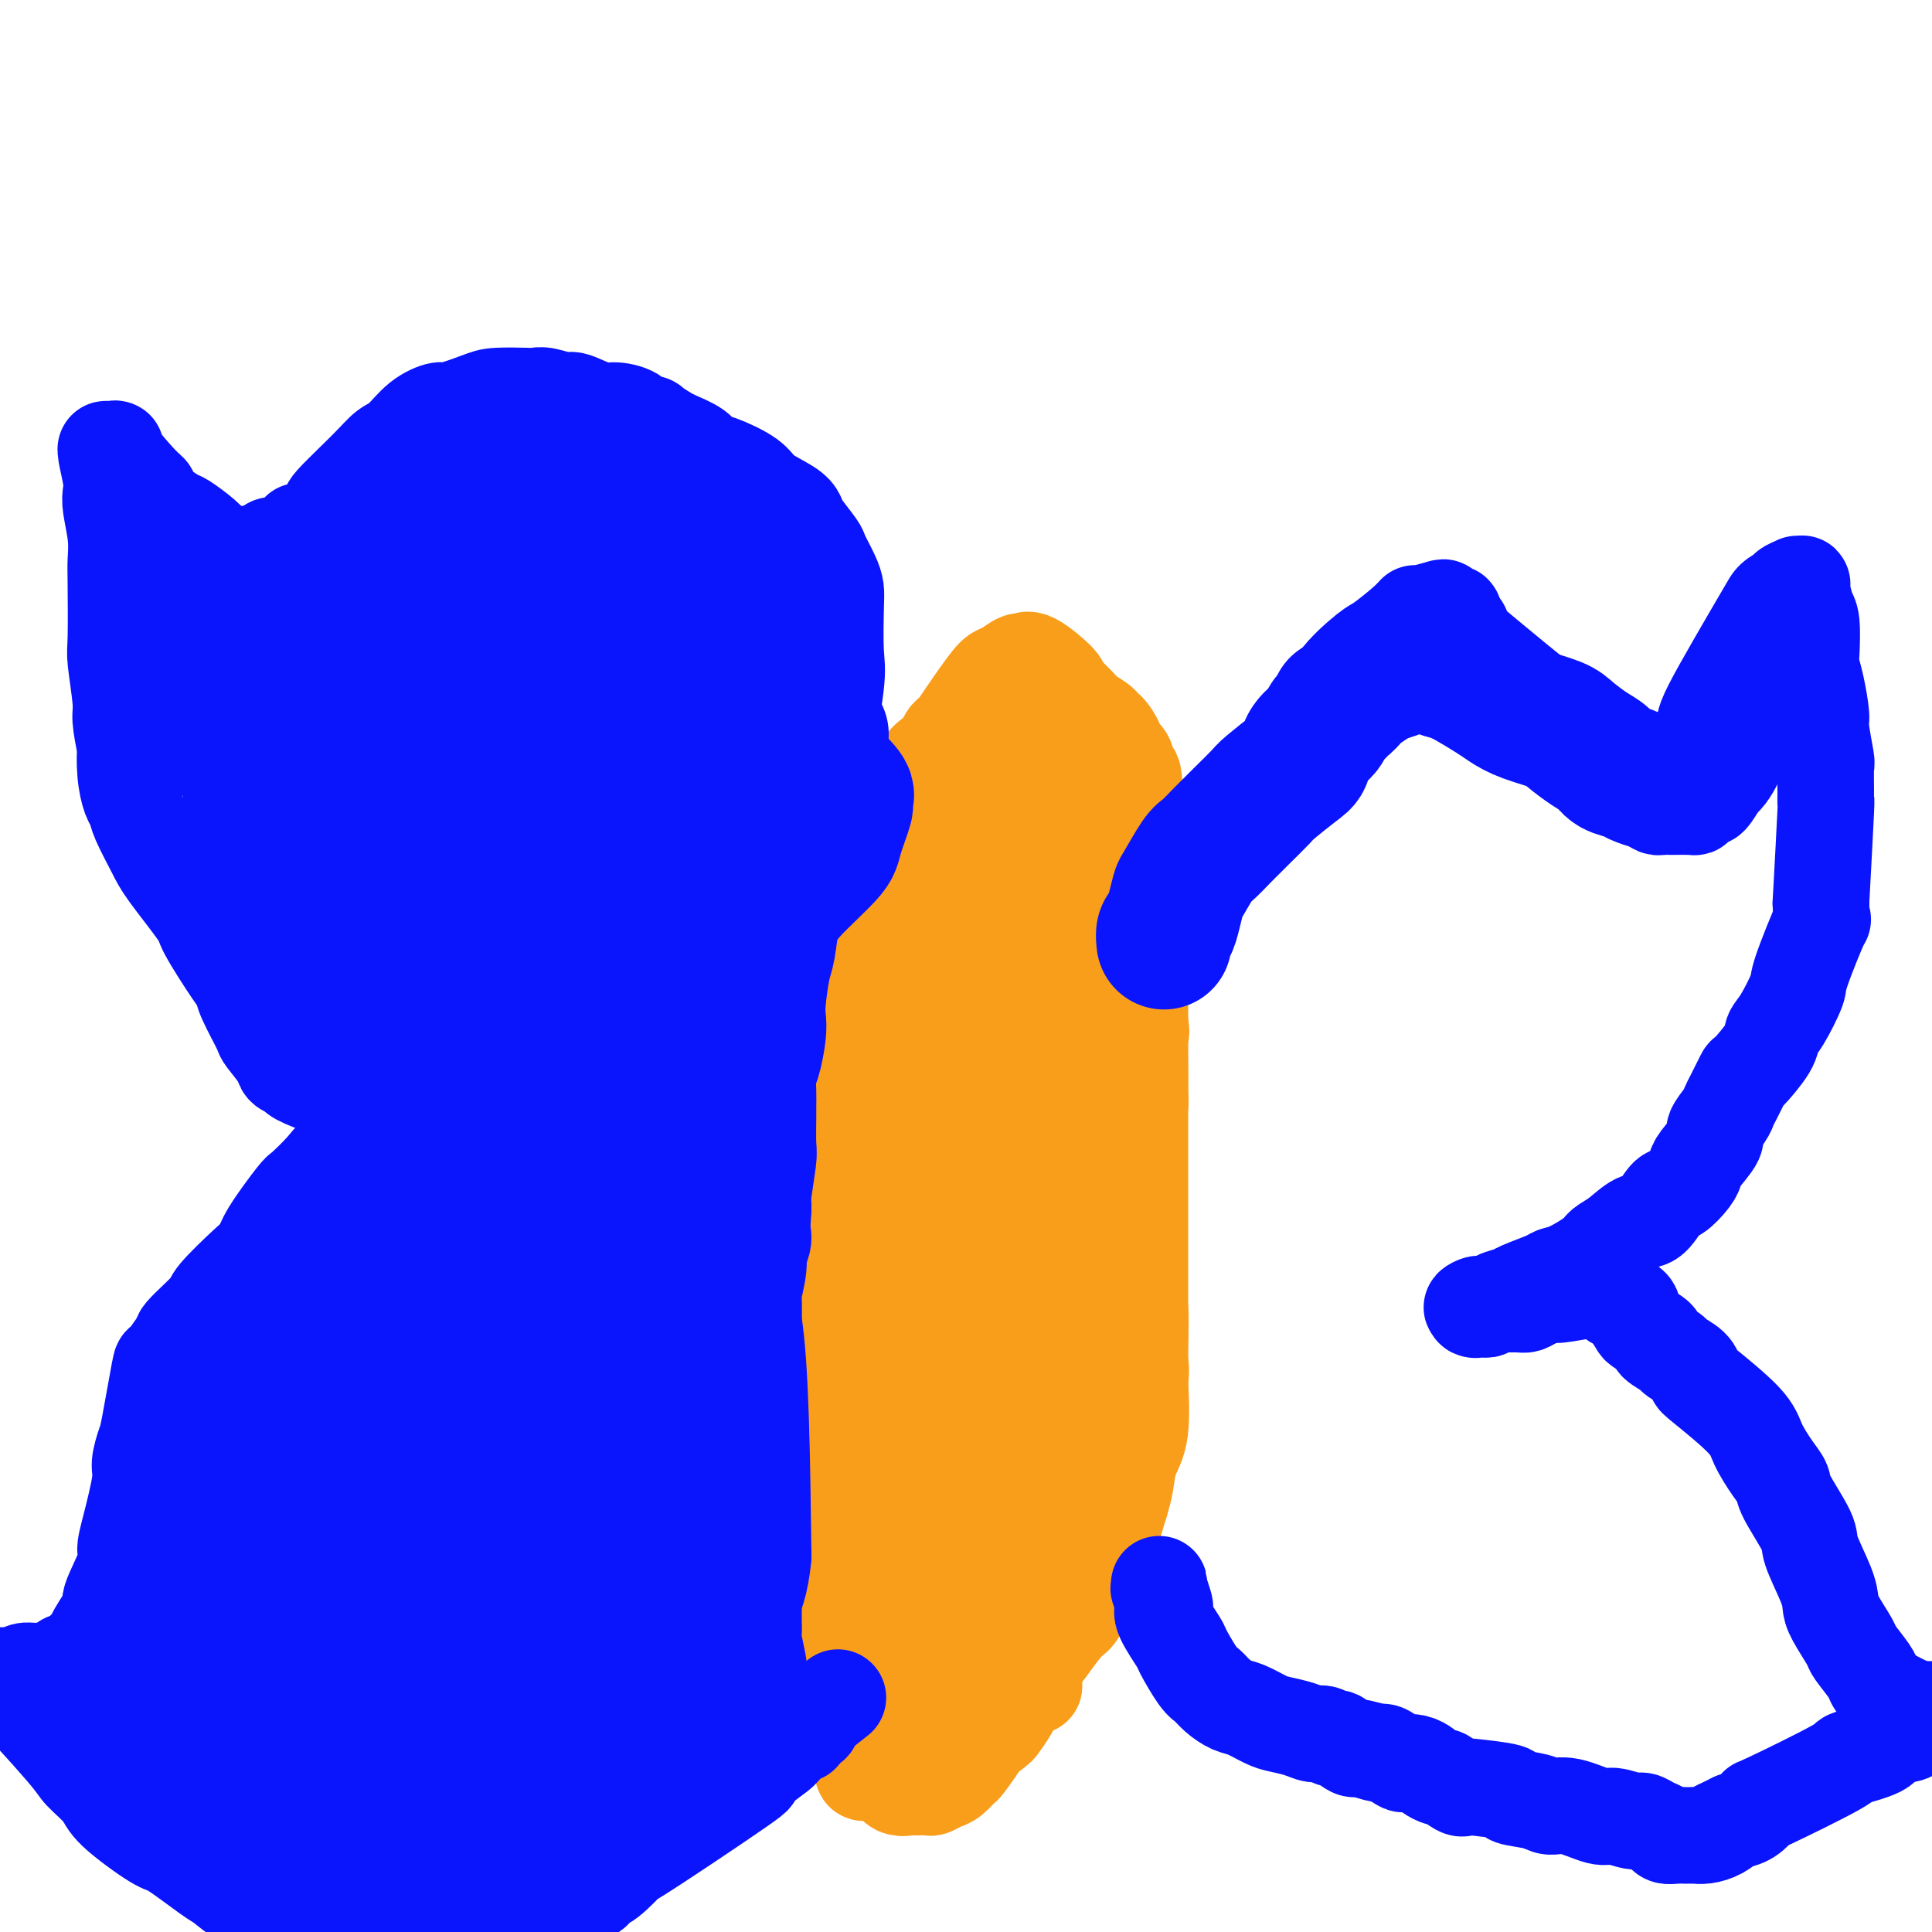 <svg viewBox='0 0 400 400' version='1.1' xmlns='http://www.w3.org/2000/svg' xmlns:xlink='http://www.w3.org/1999/xlink'><g fill='none' stroke='#F99E1B' stroke-width='20' stroke-linecap='round' stroke-linejoin='round'><path d='M214,295c-0.039,-0.450 -0.078,-0.900 0,-1c0.078,-0.100 0.273,0.150 2,-3c1.727,-3.150 4.988,-9.700 7,-14c2.012,-4.300 2.777,-6.348 4,-11c1.223,-4.652 2.906,-11.907 4,-16c1.094,-4.093 1.600,-5.025 2,-6c0.400,-0.975 0.696,-1.995 1,-4c0.304,-2.005 0.617,-4.995 1,-7c0.383,-2.005 0.835,-3.023 1,-4c0.165,-0.977 0.044,-1.912 0,-3c-0.044,-1.088 -0.012,-2.327 0,-3c0.012,-0.673 0.003,-0.779 0,-3c-0.003,-2.221 -0.001,-6.558 0,-9c0.001,-2.442 0.000,-2.991 0,-5c-0.000,-2.009 -0.000,-5.480 0,-8c0.000,-2.520 0.000,-4.090 0,-5c-0.000,-0.910 0.000,-1.161 0,-3c-0.000,-1.839 -0.000,-5.267 0,-7c0.000,-1.733 0.001,-1.771 0,-3c-0.001,-1.229 -0.003,-3.650 0,-5c0.003,-1.350 0.011,-1.630 0,-2c-0.011,-0.370 -0.041,-0.830 0,-2c0.041,-1.170 0.155,-3.048 0,-4c-0.155,-0.952 -0.577,-0.976 -1,-1'/><path d='M235,166c-0.397,-10.185 -0.889,-4.146 -1,-2c-0.111,2.146 0.158,0.400 0,-1c-0.158,-1.400 -0.745,-2.453 -1,-3c-0.255,-0.547 -0.180,-0.589 0,-1c0.180,-0.411 0.464,-1.192 0,-2c-0.464,-0.808 -1.677,-1.644 -2,-2c-0.323,-0.356 0.242,-0.232 0,-1c-0.242,-0.768 -1.291,-2.427 -2,-3c-0.709,-0.573 -1.077,-0.061 -1,0c0.077,0.061 0.598,-0.331 0,-1c-0.598,-0.669 -2.316,-1.616 -3,-2c-0.684,-0.384 -0.335,-0.203 -1,-1c-0.665,-0.797 -2.342,-2.570 -3,-3c-0.658,-0.430 -0.295,0.485 -1,0c-0.705,-0.485 -2.479,-2.368 -3,-3c-0.521,-0.632 0.211,-0.012 0,0c-0.211,0.012 -1.366,-0.585 -2,-1c-0.634,-0.415 -0.748,-0.647 -1,-1c-0.252,-0.353 -0.643,-0.826 -1,-1c-0.357,-0.174 -0.679,-0.051 -1,0c-0.321,0.051 -0.642,0.028 -1,0c-0.358,-0.028 -0.752,-0.061 -1,0c-0.248,0.061 -0.350,0.215 -1,1c-0.650,0.785 -1.847,2.202 -3,4c-1.153,1.798 -2.262,3.976 -3,5c-0.738,1.024 -1.105,0.893 -2,2c-0.895,1.107 -2.318,3.452 -3,5c-0.682,1.548 -0.623,2.299 -1,3c-0.377,0.701 -1.188,1.350 -2,2'/><path d='M195,160c-3.117,4.891 -2.910,6.118 -3,7c-0.090,0.882 -0.477,1.420 -1,4c-0.523,2.580 -1.183,7.203 -2,10c-0.817,2.797 -1.792,3.768 -2,5c-0.208,1.232 0.352,2.725 0,6c-0.352,3.275 -1.615,8.333 -2,11c-0.385,2.667 0.108,2.944 0,5c-0.108,2.056 -0.817,5.889 -1,8c-0.183,2.111 0.161,2.498 0,4c-0.161,1.502 -0.827,4.120 -1,6c-0.173,1.880 0.146,3.024 0,4c-0.146,0.976 -0.756,1.785 -1,6c-0.244,4.215 -0.122,11.836 0,16c0.122,4.164 0.243,4.869 0,6c-0.243,1.131 -0.850,2.687 -1,6c-0.150,3.313 0.156,8.383 0,11c-0.156,2.617 -0.775,2.783 -1,4c-0.225,1.217 -0.057,3.487 0,7c0.057,3.513 0.001,8.269 0,10c-0.001,1.731 0.051,0.437 0,1c-0.051,0.563 -0.206,2.981 0,4c0.206,1.019 0.773,0.637 1,1c0.227,0.363 0.112,1.471 0,2c-0.112,0.529 -0.223,0.478 0,1c0.223,0.522 0.781,1.618 1,2c0.219,0.382 0.100,0.051 0,0c-0.100,-0.051 -0.181,0.179 0,0c0.181,-0.179 0.623,-0.765 1,-1c0.377,-0.235 0.688,-0.117 1,0'/><path d='M184,306c0.511,0.662 -0.211,-0.183 0,-1c0.211,-0.817 1.355,-1.607 2,-2c0.645,-0.393 0.793,-0.388 2,-1c1.207,-0.612 3.474,-1.841 5,-3c1.526,-1.159 2.310,-2.247 3,-3c0.690,-0.753 1.285,-1.170 3,-3c1.715,-1.830 4.551,-5.074 6,-7c1.449,-1.926 1.512,-2.535 3,-6c1.488,-3.465 4.400,-9.788 6,-13c1.600,-3.212 1.886,-3.315 3,-6c1.114,-2.685 3.056,-7.953 4,-11c0.944,-3.047 0.891,-3.872 1,-5c0.109,-1.128 0.379,-2.558 1,-5c0.621,-2.442 1.593,-5.897 2,-9c0.407,-3.103 0.250,-5.854 0,-8c-0.250,-2.146 -0.592,-3.688 -1,-9c-0.408,-5.312 -0.881,-14.396 -1,-18c-0.119,-3.604 0.117,-1.730 -1,-7c-1.117,-5.270 -3.585,-17.685 -5,-23c-1.415,-5.315 -1.775,-3.529 -2,-3c-0.225,0.529 -0.314,-0.198 -1,-1c-0.686,-0.802 -1.969,-1.677 -3,-2c-1.031,-0.323 -1.808,-0.093 -2,0c-0.192,0.093 0.203,0.049 0,0c-0.203,-0.049 -1.005,-0.101 -1,0c0.005,0.101 0.816,0.357 0,1c-0.816,0.643 -3.258,1.673 -4,2c-0.742,0.327 0.217,-0.049 -1,3c-1.217,3.049 -4.608,9.525 -8,16'/><path d='M195,182c-1.781,4.795 -1.734,7.281 -3,13c-1.266,5.719 -3.846,14.671 -5,20c-1.154,5.329 -0.883,7.036 -1,9c-0.117,1.964 -0.620,4.187 -1,12c-0.380,7.813 -0.635,21.217 -1,28c-0.365,6.783 -0.841,6.946 -1,11c-0.159,4.054 -0.000,12.000 0,16c0.000,4.000 -0.158,4.054 0,5c0.158,0.946 0.631,2.785 1,4c0.369,1.215 0.634,1.806 1,2c0.366,0.194 0.832,-0.010 1,0c0.168,0.010 0.037,0.232 0,0c-0.037,-0.232 0.021,-0.918 0,-2c-0.021,-1.082 -0.121,-2.558 0,-3c0.121,-0.442 0.462,0.152 1,-5c0.538,-5.152 1.274,-16.048 2,-23c0.726,-6.952 1.441,-9.960 2,-12c0.559,-2.040 0.963,-3.113 2,-10c1.037,-6.887 2.709,-19.589 4,-27c1.291,-7.411 2.203,-9.532 3,-16c0.797,-6.468 1.479,-17.283 2,-23c0.521,-5.717 0.882,-6.335 1,-8c0.118,-1.665 -0.005,-4.376 0,-8c0.005,-3.624 0.138,-8.161 0,-10c-0.138,-1.839 -0.548,-0.981 -1,-1c-0.452,-0.019 -0.947,-0.917 -1,-1c-0.053,-0.083 0.336,0.648 0,1c-0.336,0.352 -1.398,0.326 -2,1c-0.602,0.674 -0.743,2.050 -1,3c-0.257,0.950 -0.628,1.475 -1,2'/><path d='M197,160c-1.473,2.848 -3.156,6.468 -4,10c-0.844,3.532 -0.848,6.976 -1,10c-0.152,3.024 -0.450,5.630 -1,12c-0.550,6.370 -1.351,16.506 -2,22c-0.649,5.494 -1.144,6.347 -2,15c-0.856,8.653 -2.072,25.105 -3,34c-0.928,8.895 -1.567,10.234 -2,12c-0.433,1.766 -0.659,3.960 -1,10c-0.341,6.040 -0.796,15.927 -1,21c-0.204,5.073 -0.159,5.331 0,8c0.159,2.669 0.430,7.749 1,10c0.570,2.251 1.440,1.672 2,2c0.560,0.328 0.810,1.562 2,0c1.190,-1.562 3.320,-5.921 4,-9c0.680,-3.079 -0.089,-4.879 1,-6c1.089,-1.121 4.036,-1.563 10,-15c5.964,-13.437 14.944,-39.868 19,-52c4.056,-12.132 3.187,-9.966 3,-12c-0.187,-2.034 0.306,-8.268 1,-18c0.694,-9.732 1.588,-22.961 2,-30c0.412,-7.039 0.342,-7.887 0,-10c-0.342,-2.113 -0.957,-5.490 -2,-11c-1.043,-5.510 -2.516,-13.152 -3,-17c-0.484,-3.848 0.019,-3.901 -1,-5c-1.019,-1.099 -3.562,-3.243 -5,-4c-1.438,-0.757 -1.772,-0.127 -2,0c-0.228,0.127 -0.351,-0.249 -1,0c-0.649,0.249 -1.825,1.125 -3,2'/><path d='M208,139c-1.349,0.404 -1.720,0.414 -3,2c-1.280,1.586 -3.468,4.747 -5,7c-1.532,2.253 -2.409,3.599 -3,4c-0.591,0.401 -0.896,-0.142 -3,6c-2.104,6.142 -6.008,18.969 -8,26c-1.992,7.031 -2.074,8.267 -3,16c-0.926,7.733 -2.697,21.962 -4,31c-1.303,9.038 -2.139,12.884 -3,22c-0.861,9.116 -1.745,23.500 -2,32c-0.255,8.500 0.121,11.116 0,14c-0.121,2.884 -0.740,6.038 0,12c0.740,5.962 2.838,14.733 4,19c1.162,4.267 1.386,4.030 3,6c1.614,1.970 4.617,6.149 6,8c1.383,1.851 1.146,1.376 2,2c0.854,0.624 2.798,2.346 4,3c1.202,0.654 1.662,0.239 2,0c0.338,-0.239 0.554,-0.304 1,-1c0.446,-0.696 1.122,-2.025 2,-4c0.878,-1.975 1.959,-4.597 5,-11c3.041,-6.403 8.043,-16.586 11,-23c2.957,-6.414 3.869,-9.059 5,-13c1.131,-3.941 2.481,-9.178 5,-19c2.519,-9.822 6.207,-24.229 8,-32c1.793,-7.771 1.692,-8.908 2,-15c0.308,-6.092 1.024,-17.140 1,-24c-0.024,-6.860 -0.788,-9.532 -1,-12c-0.212,-2.468 0.129,-4.734 -1,-10c-1.129,-5.266 -3.727,-13.533 -5,-18c-1.273,-4.467 -1.221,-5.133 -2,-7c-0.779,-1.867 -2.390,-4.933 -4,-8'/><path d='M222,152c-2.188,-5.479 -2.160,-2.678 -3,-2c-0.840,0.678 -2.550,-0.767 -4,-1c-1.450,-0.233 -2.641,0.747 -3,1c-0.359,0.253 0.114,-0.222 0,0c-0.114,0.222 -0.813,1.142 -1,2c-0.187,0.858 0.140,1.653 0,2c-0.140,0.347 -0.746,0.246 -1,3c-0.254,2.754 -0.155,8.363 0,13c0.155,4.637 0.367,8.302 1,17c0.633,8.698 1.688,22.427 2,32c0.312,9.573 -0.119,14.989 -1,26c-0.881,11.011 -2.211,27.618 -3,37c-0.789,9.382 -1.038,11.538 -2,15c-0.962,3.462 -2.636,8.229 -3,15c-0.364,6.771 0.581,15.547 1,20c0.419,4.453 0.311,4.585 1,6c0.689,1.415 2.173,4.113 3,5c0.827,0.887 0.996,-0.037 1,0c0.004,0.037 -0.156,1.036 0,0c0.156,-1.036 0.627,-4.107 1,-8c0.373,-3.893 0.647,-8.609 1,-11c0.353,-2.391 0.784,-2.455 2,-10c1.216,-7.545 3.216,-22.569 4,-31c0.784,-8.431 0.351,-10.270 1,-19c0.649,-8.730 2.378,-24.351 3,-33c0.622,-8.649 0.136,-10.327 0,-18c-0.136,-7.673 0.080,-21.340 0,-28c-0.080,-6.660 -0.454,-6.311 -1,-9c-0.546,-2.689 -1.262,-8.416 -2,-11c-0.738,-2.584 -1.496,-2.024 -2,-2c-0.504,0.024 -0.752,-0.488 -1,-1'/><path d='M216,162c-1.310,-3.597 -1.585,-1.090 -2,0c-0.415,1.090 -0.969,0.762 -1,0c-0.031,-0.762 0.461,-1.956 -2,1c-2.461,2.956 -7.874,10.064 -10,27c-2.126,16.936 -0.965,43.699 0,58c0.965,14.301 1.733,16.141 2,20c0.267,3.859 0.033,9.738 0,21c-0.033,11.262 0.136,27.906 0,36c-0.136,8.094 -0.577,7.638 0,10c0.577,2.362 2.173,7.543 3,9c0.827,1.457 0.884,-0.809 1,-1c0.116,-0.191 0.292,1.692 1,-1c0.708,-2.692 1.947,-9.958 3,-14c1.053,-4.042 1.921,-4.859 4,-12c2.079,-7.141 5.370,-20.606 8,-30c2.630,-9.394 4.600,-14.717 6,-19c1.400,-4.283 2.229,-7.526 3,-17c0.771,-9.474 1.482,-25.179 2,-32c0.518,-6.821 0.842,-4.759 0,-9c-0.842,-4.241 -2.852,-14.784 -4,-20c-1.148,-5.216 -1.435,-5.104 -3,-7c-1.565,-1.896 -4.406,-5.800 -6,-8c-1.594,-2.200 -1.939,-2.694 -3,-3c-1.061,-0.306 -2.837,-0.422 -4,-1c-1.163,-0.578 -1.714,-1.619 -2,-2c-0.286,-0.381 -0.308,-0.103 -1,0c-0.692,0.103 -2.055,0.029 -3,0c-0.945,-0.029 -1.473,-0.015 -2,0'/><path d='M206,168c-1.981,-0.747 -0.932,-1.114 -2,2c-1.068,3.114 -4.251,9.709 -6,13c-1.749,3.291 -2.062,3.278 -3,15c-0.938,11.722 -2.501,35.179 -3,47c-0.499,11.821 0.066,12.006 0,22c-0.066,9.994 -0.762,29.798 -1,41c-0.238,11.202 -0.019,13.803 0,17c0.019,3.197 -0.163,6.992 0,12c0.163,5.008 0.671,11.231 1,14c0.329,2.769 0.479,2.083 1,2c0.521,-0.083 1.415,0.436 2,1c0.585,0.564 0.863,1.173 1,0c0.137,-1.173 0.134,-4.128 1,-10c0.866,-5.872 2.600,-14.662 3,-16c0.400,-1.338 -0.533,4.774 4,-14c4.533,-18.774 14.534,-62.435 19,-90c4.466,-27.565 3.397,-39.034 3,-45c-0.397,-5.966 -0.121,-6.431 0,-8c0.121,-1.569 0.087,-4.244 -1,-9c-1.087,-4.756 -3.225,-11.593 -4,-15c-0.775,-3.407 -0.185,-3.384 -2,-4c-1.815,-0.616 -6.035,-1.870 -8,-2c-1.965,-0.130 -1.676,0.863 -2,1c-0.324,0.137 -1.262,-0.582 -4,2c-2.738,2.582 -7.276,8.464 -10,11c-2.724,2.536 -3.636,1.724 -6,8c-2.364,6.276 -6.182,19.638 -10,33'/><path d='M179,196c-2.788,12.276 -4.757,26.467 -6,42c-1.243,15.533 -1.759,32.410 -2,43c-0.241,10.590 -0.208,14.894 0,24c0.208,9.106 0.589,23.014 1,31c0.411,7.986 0.850,10.049 1,12c0.150,1.951 0.011,3.789 1,7c0.989,3.211 3.108,7.796 4,10c0.892,2.204 0.558,2.029 1,2c0.442,-0.029 1.661,0.089 2,0c0.339,-0.089 -0.203,-0.385 0,-1c0.203,-0.615 1.150,-1.549 2,-3c0.850,-1.451 1.603,-3.418 2,-4c0.397,-0.582 0.437,0.221 5,-7c4.563,-7.221 13.648,-22.465 18,-30c4.352,-7.535 3.971,-7.362 6,-12c2.029,-4.638 6.468,-14.088 9,-21c2.532,-6.912 3.157,-11.288 4,-15c0.843,-3.712 1.906,-6.761 3,-14c1.094,-7.239 2.220,-18.668 3,-22c0.780,-3.332 1.213,1.432 0,-8c-1.213,-9.432 -4.073,-33.061 -6,-43c-1.927,-9.939 -2.920,-6.189 -4,-6c-1.080,0.189 -2.248,-3.184 -3,-5c-0.752,-1.816 -1.087,-2.077 -3,-3c-1.913,-0.923 -5.405,-2.510 -7,-3c-1.595,-0.490 -1.294,0.116 -3,0c-1.706,-0.116 -5.421,-0.954 -7,-1c-1.579,-0.046 -1.023,0.701 -1,1c0.023,0.299 -0.489,0.149 -1,0'/><path d='M198,170c-4.178,0.367 -5.122,2.783 -6,4c-0.878,1.217 -1.689,1.234 -3,6c-1.311,4.766 -3.123,14.279 -4,20c-0.877,5.721 -0.821,7.649 -1,9c-0.179,1.351 -0.595,2.124 -1,9c-0.405,6.876 -0.801,19.853 -1,27c-0.199,7.147 -0.201,8.462 0,14c0.201,5.538 0.604,15.298 1,21c0.396,5.702 0.784,7.346 1,11c0.216,3.654 0.259,9.317 1,17c0.741,7.683 2.181,17.387 3,22c0.819,4.613 1.017,4.136 2,6c0.983,1.864 2.749,6.068 4,8c1.251,1.932 1.986,1.593 3,2c1.014,0.407 2.308,1.559 3,2c0.692,0.441 0.783,0.171 1,0c0.217,-0.171 0.559,-0.243 2,0c1.441,0.243 3.979,0.799 5,1c1.021,0.201 0.525,0.045 1,0c0.475,-0.045 1.921,0.019 3,0c1.079,-0.019 1.791,-0.121 2,0c0.209,0.121 -0.085,0.464 0,-1c0.085,-1.464 0.548,-4.734 1,-7c0.452,-2.266 0.892,-3.527 2,-8c1.108,-4.473 2.885,-12.159 4,-17c1.115,-4.841 1.570,-6.838 2,-8c0.430,-1.162 0.836,-1.488 2,-8c1.164,-6.512 3.085,-19.209 4,-26c0.915,-6.791 0.823,-7.674 1,-13c0.177,-5.326 0.622,-15.093 1,-20c0.378,-4.907 0.689,-4.953 1,-5'/><path d='M232,236c1.072,-13.672 0.250,-15.851 0,-19c-0.250,-3.149 0.070,-7.269 0,-10c-0.070,-2.731 -0.529,-4.074 -1,-8c-0.471,-3.926 -0.954,-10.436 -1,-14c-0.046,-3.564 0.345,-4.181 0,-5c-0.345,-0.819 -1.426,-1.841 -2,-4c-0.574,-2.159 -0.640,-5.454 -1,-7c-0.360,-1.546 -1.014,-1.343 -2,-2c-0.986,-0.657 -2.303,-2.176 -3,-3c-0.697,-0.824 -0.773,-0.955 -1,-1c-0.227,-0.045 -0.605,-0.006 -1,0c-0.395,0.006 -0.807,-0.022 -1,0c-0.193,0.022 -0.168,0.096 -1,0c-0.832,-0.096 -2.523,-0.360 -3,0c-0.477,0.360 0.258,1.345 -1,2c-1.258,0.655 -4.509,0.979 -8,8c-3.491,7.021 -7.223,20.740 -9,27c-1.777,6.260 -1.599,5.062 -2,6c-0.401,0.938 -1.382,4.011 -2,6c-0.618,1.989 -0.872,2.895 -2,6c-1.128,3.105 -3.129,8.410 -4,11c-0.871,2.590 -0.611,2.464 -1,7c-0.389,4.536 -1.429,13.733 -2,19c-0.571,5.267 -0.675,6.605 -1,8c-0.325,1.395 -0.871,2.848 -1,6c-0.129,3.152 0.157,8.002 0,11c-0.157,2.998 -0.759,4.142 -1,6c-0.241,1.858 -0.120,4.429 0,7'/><path d='M181,293c-0.863,10.551 -0.021,4.928 0,6c0.021,1.072 -0.779,8.840 -1,13c-0.221,4.160 0.136,4.711 0,6c-0.136,1.289 -0.764,3.316 -1,6c-0.236,2.684 -0.078,6.027 0,8c0.078,1.973 0.077,2.578 0,4c-0.077,1.422 -0.231,3.663 0,5c0.231,1.337 0.846,1.772 1,2c0.154,0.228 -0.155,0.251 0,1c0.155,0.749 0.772,2.225 1,3c0.228,0.775 0.065,0.849 0,1c-0.065,0.151 -0.032,0.379 0,1c0.032,0.621 0.064,1.634 0,2c-0.064,0.366 -0.224,0.083 0,0c0.224,-0.083 0.833,0.032 1,0c0.167,-0.032 -0.107,-0.211 0,0c0.107,0.211 0.596,0.811 1,1c0.404,0.189 0.723,-0.033 1,0c0.277,0.033 0.513,0.319 1,1c0.487,0.681 1.225,1.755 2,2c0.775,0.245 1.587,-0.338 2,0c0.413,0.338 0.425,1.597 1,2c0.575,0.403 1.712,-0.050 2,0c0.288,0.050 -0.272,0.602 0,1c0.272,0.398 1.378,0.643 2,1c0.622,0.357 0.762,0.825 1,1c0.238,0.175 0.575,0.055 1,0c0.425,-0.055 0.939,-0.046 1,0c0.061,0.046 -0.330,0.128 0,0c0.330,-0.128 1.380,-0.465 2,-1c0.620,-0.535 0.810,-1.267 1,-2'/><path d='M200,357c1.485,-2.710 3.698,-7.985 5,-12c1.302,-4.015 1.693,-6.772 4,-13c2.307,-6.228 6.530,-15.929 9,-22c2.470,-6.071 3.187,-8.512 4,-10c0.813,-1.488 1.721,-2.023 3,-9c1.279,-6.977 2.928,-20.398 4,-27c1.072,-6.602 1.567,-6.387 2,-10c0.433,-3.613 0.805,-11.055 1,-15c0.195,-3.945 0.213,-4.391 0,-5c-0.213,-0.609 -0.656,-1.379 -1,-3c-0.344,-1.621 -0.590,-4.092 -1,-5c-0.410,-0.908 -0.985,-0.254 -2,0c-1.015,0.254 -2.469,0.106 -3,0c-0.531,-0.106 -0.139,-0.170 0,0c0.139,0.170 0.023,0.574 0,1c-0.023,0.426 0.046,0.873 0,1c-0.046,0.127 -0.208,-0.066 0,0c0.208,0.066 0.785,0.390 1,1c0.215,0.610 0.069,1.507 0,2c-0.069,0.493 -0.060,0.582 0,3c0.060,2.418 0.171,7.163 0,10c-0.171,2.837 -0.623,3.764 -1,7c-0.377,3.236 -0.679,8.782 -1,12c-0.321,3.218 -0.660,4.109 -1,5'/><path d='M223,268c-0.536,8.438 -0.876,8.534 -1,9c-0.124,0.466 -0.033,1.304 0,3c0.033,1.696 0.006,4.251 0,6c-0.006,1.749 0.008,2.691 0,3c-0.008,0.309 -0.040,-0.016 0,0c0.040,0.016 0.150,0.372 0,2c-0.150,1.628 -0.561,4.530 -1,6c-0.439,1.470 -0.905,1.510 -1,4c-0.095,2.490 0.181,7.429 0,10c-0.181,2.571 -0.820,2.773 -1,5c-0.180,2.227 0.097,6.477 0,9c-0.097,2.523 -0.570,3.319 -1,4c-0.430,0.681 -0.818,1.249 -1,3c-0.182,1.751 -0.158,4.686 0,6c0.158,1.314 0.449,1.007 0,2c-0.449,0.993 -1.639,3.286 -2,4c-0.361,0.714 0.107,-0.152 0,0c-0.107,0.152 -0.788,1.322 -1,2c-0.212,0.678 0.047,0.866 0,1c-0.047,0.134 -0.398,0.215 -1,1c-0.602,0.785 -1.455,2.275 -2,3c-0.545,0.725 -0.782,0.685 -1,1c-0.218,0.315 -0.416,0.983 -1,2c-0.584,1.017 -1.555,2.381 -2,3c-0.445,0.619 -0.364,0.491 -1,1c-0.636,0.509 -1.991,1.653 -3,2c-1.009,0.347 -1.674,-0.103 -2,0c-0.326,0.103 -0.314,0.760 -1,1c-0.686,0.240 -2.069,0.065 -3,0c-0.931,-0.065 -1.409,-0.018 -2,0c-0.591,0.018 -1.296,0.009 -2,0'/><path d='M193,361c-2.349,0.678 -1.222,0.374 -1,0c0.222,-0.374 -0.460,-0.816 -1,-1c-0.540,-0.184 -0.937,-0.110 -1,0c-0.063,0.110 0.207,0.255 0,0c-0.207,-0.255 -0.891,-0.910 -1,-1c-0.109,-0.090 0.356,0.384 0,0c-0.356,-0.384 -1.533,-1.627 -2,-2c-0.467,-0.373 -0.223,0.124 0,0c0.223,-0.124 0.423,-0.870 0,-2c-0.423,-1.130 -1.471,-2.644 -2,-4c-0.529,-1.356 -0.538,-2.554 -1,-8c-0.462,-5.446 -1.378,-15.139 -2,-21c-0.622,-5.861 -0.951,-7.888 -1,-9c-0.049,-1.112 0.183,-1.307 0,-6c-0.183,-4.693 -0.781,-13.883 -1,-18c-0.219,-4.117 -0.059,-3.162 0,-3c0.059,0.162 0.016,-0.469 0,-3c-0.016,-2.531 -0.004,-6.963 0,-9c0.004,-2.037 0.001,-1.680 0,-5c-0.001,-3.320 -0.000,-10.316 0,-13c0.000,-2.684 0.000,-1.056 0,-1c-0.000,0.056 -0.000,-1.462 0,-2c0.000,-0.538 0.000,-0.097 0,0c-0.000,0.097 -0.000,-0.149 0,0c0.000,0.149 0.000,0.694 0,1c-0.000,0.306 -0.000,0.373 0,1c0.000,0.627 0.000,1.813 0,3'/><path d='M180,258c-0.000,2.202 -0.000,5.208 0,7c0.000,1.792 0.000,2.369 0,4c-0.000,1.631 -0.000,4.314 0,6c0.000,1.686 0.000,2.374 0,3c-0.000,0.626 -0.000,1.191 0,5c0.000,3.809 0.000,10.861 0,15c-0.000,4.139 -0.000,5.364 0,10c0.000,4.636 0.000,12.682 0,17c-0.000,4.318 -0.001,4.907 0,6c0.001,1.093 0.004,2.689 0,5c-0.004,2.311 -0.015,5.336 0,7c0.015,1.664 0.057,1.965 0,3c-0.057,1.035 -0.211,2.802 0,4c0.211,1.198 0.789,1.827 1,2c0.211,0.173 0.057,-0.108 0,0c-0.057,0.108 -0.016,0.607 0,1c0.016,0.393 0.007,0.681 0,1c-0.007,0.319 -0.014,0.670 0,1c0.014,0.330 0.048,0.638 0,1c-0.048,0.362 -0.178,0.777 0,2c0.178,1.223 0.663,3.256 1,4c0.337,0.744 0.524,0.201 1,0c0.476,-0.201 1.240,-0.061 2,0c0.760,0.061 1.517,0.041 2,0c0.483,-0.041 0.693,-0.105 2,0c1.307,0.105 3.711,0.379 5,0c1.289,-0.379 1.462,-1.410 2,-2c0.538,-0.590 1.439,-0.740 2,-1c0.561,-0.260 0.780,-0.630 1,-1'/><path d='M199,358c0.777,-0.844 0.221,-0.953 0,-1c-0.221,-0.047 -0.107,-0.030 0,0c0.107,0.030 0.205,0.075 1,-1c0.795,-1.075 2.286,-3.268 3,-4c0.714,-0.732 0.653,-0.001 3,-4c2.347,-3.999 7.104,-12.726 10,-18c2.896,-5.274 3.932,-7.094 5,-9c1.068,-1.906 2.167,-3.900 4,-8c1.833,-4.100 4.400,-10.308 6,-13c1.600,-2.692 2.233,-1.867 3,-4c0.767,-2.133 1.667,-7.224 2,-10c0.333,-2.776 0.100,-3.236 0,-4c-0.100,-0.764 -0.068,-1.830 0,-4c0.068,-2.170 0.173,-5.442 0,-7c-0.173,-1.558 -0.625,-1.402 -1,-2c-0.375,-0.598 -0.675,-1.950 -1,-3c-0.325,-1.050 -0.676,-1.798 -1,-2c-0.324,-0.202 -0.623,0.142 -1,0c-0.377,-0.142 -0.833,-0.770 -1,-1c-0.167,-0.230 -0.045,-0.063 0,0c0.045,0.063 0.012,0.021 0,0c-0.012,-0.021 -0.003,-0.019 0,0c0.003,0.019 0.001,0.057 0,0c-0.001,-0.057 -0.000,-0.210 0,0c0.000,0.210 0.001,0.782 0,1c-0.001,0.218 -0.003,0.080 0,0c0.003,-0.080 0.011,-0.104 0,1c-0.011,1.104 -0.041,3.336 0,4c0.041,0.664 0.155,-0.239 0,1c-0.155,1.239 -0.577,4.619 -1,8'/><path d='M230,278c-0.209,2.412 0.270,1.441 0,2c-0.270,0.559 -1.287,2.648 -2,5c-0.713,2.352 -1.123,4.968 -2,7c-0.877,2.032 -2.223,3.480 -3,5c-0.777,1.520 -0.985,3.111 -2,7c-1.015,3.889 -2.836,10.075 -4,14c-1.164,3.925 -1.670,5.587 -2,7c-0.330,1.413 -0.483,2.576 -1,5c-0.517,2.424 -1.396,6.107 -2,8c-0.604,1.893 -0.933,1.995 -1,3c-0.067,1.005 0.127,2.913 0,4c-0.127,1.087 -0.574,1.355 -1,2c-0.426,0.645 -0.830,1.669 -1,2c-0.170,0.331 -0.105,-0.029 0,0c0.105,0.029 0.249,0.448 0,1c-0.249,0.552 -0.890,1.238 -1,2c-0.110,0.762 0.312,1.600 0,2c-0.312,0.400 -1.358,0.363 -2,1c-0.642,0.637 -0.882,1.949 -2,4c-1.118,2.051 -3.116,4.840 -4,6c-0.884,1.160 -0.655,0.689 -1,1c-0.345,0.311 -1.263,1.404 -2,2c-0.737,0.596 -1.293,0.696 -2,1c-0.707,0.304 -1.565,0.814 -2,1c-0.435,0.186 -0.445,0.050 -1,0c-0.555,-0.050 -1.654,-0.013 -2,0c-0.346,0.013 0.061,0.004 0,0c-0.061,-0.004 -0.589,-0.001 -1,0c-0.411,0.001 -0.706,0.001 -1,0'/><path d='M188,370c-1.616,0.308 -1.155,0.080 -1,0c0.155,-0.080 0.004,-0.010 0,0c-0.004,0.010 0.138,-0.039 0,0c-0.138,0.039 -0.558,0.165 -1,0c-0.442,-0.165 -0.907,-0.622 -1,-1c-0.093,-0.378 0.185,-0.679 0,-1c-0.185,-0.321 -0.833,-0.664 -1,-1c-0.167,-0.336 0.148,-0.666 0,-1c-0.148,-0.334 -0.758,-0.671 -1,-1c-0.242,-0.329 -0.117,-0.651 0,-1c0.117,-0.349 0.227,-0.726 0,-1c-0.227,-0.274 -0.792,-0.444 -1,-1c-0.208,-0.556 -0.060,-1.498 0,-2c0.060,-0.502 0.031,-0.563 0,-1c-0.031,-0.437 -0.064,-1.251 0,-2c0.064,-0.749 0.223,-1.432 0,-5c-0.223,-3.568 -0.830,-10.019 -1,-14c-0.170,-3.981 0.098,-5.492 0,-10c-0.098,-4.508 -0.562,-12.014 -1,-16c-0.438,-3.986 -0.849,-4.451 -1,-5c-0.151,-0.549 -0.040,-1.183 0,-6c0.040,-4.817 0.011,-13.816 0,-18c-0.011,-4.184 -0.003,-3.554 0,-4c0.003,-0.446 0.001,-1.967 0,-5c-0.001,-3.033 -0.000,-7.578 0,-10c0.000,-2.422 0.000,-2.721 0,-5c-0.000,-2.279 -0.000,-6.537 0,-9c0.000,-2.463 0.000,-3.132 0,-4c-0.000,-0.868 -0.000,-1.934 0,-3'/><path d='M179,243c-0.448,-19.648 -0.067,-10.267 0,-7c0.067,3.267 -0.179,0.420 0,-2c0.179,-2.420 0.784,-4.411 1,-6c0.216,-1.589 0.044,-2.774 0,-4c-0.044,-1.226 0.041,-2.493 0,-5c-0.041,-2.507 -0.207,-6.253 0,-10c0.207,-3.747 0.787,-7.494 1,-10c0.213,-2.506 0.057,-3.771 0,-5c-0.057,-1.229 -0.016,-2.420 0,-4c0.016,-1.580 0.008,-3.547 0,-5c-0.008,-1.453 -0.016,-2.391 0,-3c0.016,-0.609 0.057,-0.890 0,-2c-0.057,-1.110 -0.213,-3.050 0,-4c0.213,-0.950 0.793,-0.908 1,-2c0.207,-1.092 0.041,-3.316 0,-4c-0.041,-0.684 0.045,0.173 0,0c-0.045,-0.173 -0.220,-1.376 0,-2c0.220,-0.624 0.834,-0.668 1,-1c0.166,-0.332 -0.116,-0.950 1,-2c1.116,-1.050 3.632,-2.530 5,-3c1.368,-0.470 1.590,0.070 2,0c0.410,-0.070 1.007,-0.751 2,-1c0.993,-0.249 2.381,-0.068 3,0c0.619,0.068 0.470,0.022 1,0c0.530,-0.022 1.739,-0.020 3,0c1.261,0.020 2.575,0.057 3,0c0.425,-0.057 -0.039,-0.208 1,0c1.039,0.208 3.583,0.774 5,1c1.417,0.226 1.709,0.113 2,0'/><path d='M211,162c3.590,0.390 3.565,0.863 4,1c0.435,0.137 1.331,-0.064 2,0c0.669,0.064 1.111,0.394 2,1c0.889,0.606 2.225,1.489 3,2c0.775,0.511 0.990,0.649 2,2c1.010,1.351 2.815,3.916 4,6c1.185,2.084 1.751,3.687 2,5c0.249,1.313 0.182,2.335 1,6c0.818,3.665 2.520,9.973 3,13c0.480,3.027 -0.264,2.774 0,5c0.264,2.226 1.535,6.931 2,9c0.465,2.069 0.125,1.503 0,3c-0.125,1.497 -0.033,5.058 0,7c0.033,1.942 0.009,2.265 0,3c-0.009,0.735 -0.002,1.880 0,3c0.002,1.120 0.001,2.214 0,3c-0.001,0.786 -0.000,1.266 0,2c0.000,0.734 0.000,1.724 0,5c-0.000,3.276 -0.000,8.839 0,12c0.000,3.161 0.000,3.922 0,7c-0.000,3.078 -0.001,8.473 0,11c0.001,2.527 0.002,2.184 0,4c-0.002,1.816 -0.007,5.790 0,8c0.007,2.210 0.027,2.657 0,3c-0.027,0.343 -0.101,0.584 0,3c0.101,2.416 0.378,7.008 0,10c-0.378,2.992 -1.409,4.382 -2,6c-0.591,1.618 -0.740,3.462 -1,5c-0.260,1.538 -0.630,2.769 -1,4'/><path d='M232,311c-1.218,4.234 -2.264,7.320 -3,9c-0.736,1.680 -1.161,1.953 -2,4c-0.839,2.047 -2.092,5.866 -3,8c-0.908,2.134 -1.470,2.582 -2,3c-0.530,0.418 -1.027,0.805 -2,2c-0.973,1.195 -2.421,3.199 -3,4c-0.579,0.801 -0.290,0.401 0,0'/></g>
<g fill='none' stroke='#0A14FD' stroke-width='20' stroke-linecap='round' stroke-linejoin='round'><path d='M170,165c0.000,-0.000 0.000,-0.000 0,0c-0.000,0.000 -0.000,0.000 0,0c0.000,-0.000 0.000,-0.001 0,0c-0.000,0.001 -0.001,0.004 0,0c0.001,-0.004 0.005,-0.015 0,0c-0.005,0.015 -0.017,0.054 0,0c0.017,-0.054 0.065,-0.202 0,0c-0.065,0.202 -0.242,0.755 0,0c0.242,-0.755 0.902,-2.817 1,-4c0.098,-1.183 -0.366,-1.485 0,-5c0.366,-3.515 1.560,-10.242 2,-14c0.440,-3.758 0.125,-4.548 0,-7c-0.125,-2.452 -0.059,-6.566 0,-9c0.059,-2.434 0.110,-3.187 0,-4c-0.110,-0.813 -0.383,-1.684 -1,-3c-0.617,-1.316 -1.580,-3.076 -2,-4c-0.420,-0.924 -0.298,-1.013 -1,-2c-0.702,-0.987 -2.229,-2.872 -3,-4c-0.771,-1.128 -0.787,-1.500 -1,-2c-0.213,-0.500 -0.624,-1.127 -2,-2c-1.376,-0.873 -3.718,-1.991 -5,-3c-1.282,-1.009 -1.506,-1.909 -3,-3c-1.494,-1.091 -4.260,-2.372 -6,-3c-1.740,-0.628 -2.456,-0.601 -3,-1c-0.544,-0.399 -0.916,-1.223 -2,-2c-1.084,-0.777 -2.881,-1.508 -4,-2c-1.119,-0.492 -1.559,-0.746 -2,-1'/><path d='M138,90c-4.443,-2.801 -3.050,-2.304 -3,-2c0.050,0.304 -1.244,0.413 -2,0c-0.756,-0.413 -0.973,-1.350 -2,-2c-1.027,-0.650 -2.863,-1.015 -4,-1c-1.137,0.015 -1.576,0.410 -3,0c-1.424,-0.410 -3.834,-1.627 -5,-2c-1.166,-0.373 -1.089,0.096 -2,0c-0.911,-0.096 -2.810,-0.756 -4,-1c-1.190,-0.244 -1.671,-0.072 -2,0c-0.329,0.072 -0.505,0.043 -2,0c-1.495,-0.043 -4.307,-0.099 -6,0c-1.693,0.099 -2.266,0.352 -4,1c-1.734,0.648 -4.628,1.692 -6,2c-1.372,0.308 -1.223,-0.119 -2,0c-0.777,0.119 -2.479,0.786 -4,2c-1.521,1.214 -2.859,2.976 -4,4c-1.141,1.024 -2.084,1.309 -3,2c-0.916,0.691 -1.804,1.789 -4,4c-2.196,2.211 -5.698,5.536 -7,7c-1.302,1.464 -0.402,1.066 -1,2c-0.598,0.934 -2.693,3.201 -4,4c-1.307,0.799 -1.825,0.131 -2,0c-0.175,-0.131 -0.008,0.277 -1,1c-0.992,0.723 -3.144,1.763 -4,2c-0.856,0.237 -0.417,-0.329 -1,0c-0.583,0.329 -2.187,1.552 -3,2c-0.813,0.448 -0.834,0.121 -1,0c-0.166,-0.121 -0.476,-0.034 -1,0c-0.524,0.034 -1.262,0.017 -2,0'/><path d='M49,115c-2.454,0.823 -1.088,0.381 -1,0c0.088,-0.381 -1.101,-0.702 -2,-1c-0.899,-0.298 -1.509,-0.573 -2,-1c-0.491,-0.427 -0.863,-1.008 -2,-2c-1.137,-0.992 -3.039,-2.397 -4,-3c-0.961,-0.603 -0.981,-0.404 -2,-1c-1.019,-0.596 -3.039,-1.988 -4,-3c-0.961,-1.012 -0.864,-1.644 -1,-2c-0.136,-0.356 -0.505,-0.435 -2,-2c-1.495,-1.565 -4.117,-4.616 -5,-6c-0.883,-1.384 -0.026,-1.103 0,-1c0.026,0.103 -0.779,0.027 -1,0c-0.221,-0.027 0.141,-0.005 0,0c-0.141,0.005 -0.784,-0.007 -1,0c-0.216,0.007 -0.006,0.033 0,0c0.006,-0.033 -0.191,-0.124 0,1c0.191,1.124 0.769,3.463 1,5c0.231,1.537 0.114,2.273 0,3c-0.114,0.727 -0.227,1.445 0,3c0.227,1.555 0.792,3.948 1,6c0.208,2.052 0.060,3.765 0,5c-0.060,1.235 -0.031,1.994 0,5c0.031,3.006 0.064,8.258 0,11c-0.064,2.742 -0.223,2.972 0,5c0.223,2.028 0.829,5.854 1,8c0.171,2.146 -0.094,2.613 0,4c0.094,1.387 0.547,3.693 1,6'/><path d='M26,155c0.322,9.782 0.126,3.737 0,2c-0.126,-1.737 -0.182,0.832 0,3c0.182,2.168 0.600,3.933 1,5c0.400,1.067 0.780,1.435 1,2c0.220,0.565 0.279,1.329 1,3c0.721,1.671 2.105,4.251 3,6c0.895,1.749 1.301,2.667 3,5c1.699,2.333 4.691,6.081 6,8c1.309,1.919 0.936,2.010 2,4c1.064,1.990 3.564,5.878 5,8c1.436,2.122 1.807,2.477 2,3c0.193,0.523 0.207,1.215 1,3c0.793,1.785 2.364,4.664 3,6c0.636,1.336 0.337,1.130 1,2c0.663,0.870 2.287,2.815 3,4c0.713,1.185 0.515,1.609 1,2c0.485,0.391 1.655,0.750 2,1c0.345,0.250 -0.134,0.391 1,1c1.134,0.609 3.879,1.687 5,2c1.121,0.313 0.616,-0.140 1,0c0.384,0.140 1.656,0.874 2,1c0.344,0.126 -0.240,-0.355 0,0c0.240,0.355 1.303,1.545 2,2c0.697,0.455 1.028,0.174 1,0c-0.028,-0.174 -0.413,-0.240 0,0c0.413,0.240 1.626,0.786 2,1c0.374,0.214 -0.092,0.096 0,0c0.092,-0.096 0.740,-0.170 1,0c0.260,0.170 0.130,0.585 0,1'/><path d='M76,230c2.564,1.177 1.474,0.119 1,0c-0.474,-0.119 -0.332,0.700 0,1c0.332,0.300 0.853,0.080 1,0c0.147,-0.080 -0.081,-0.022 0,0c0.081,0.022 0.470,0.006 1,0c0.530,-0.006 1.200,-0.002 2,0c0.800,0.002 1.730,0.000 2,0c0.270,-0.000 -0.121,0.000 1,0c1.121,-0.000 3.753,-0.001 5,0c1.247,0.001 1.111,0.004 2,0c0.889,-0.004 2.805,-0.016 4,0c1.195,0.016 1.669,0.061 2,0c0.331,-0.061 0.520,-0.227 1,0c0.480,0.227 1.251,0.846 2,1c0.749,0.154 1.477,-0.156 2,0c0.523,0.156 0.843,0.778 1,1c0.157,0.222 0.151,0.046 0,0c-0.151,-0.046 -0.447,0.040 0,0c0.447,-0.040 1.639,-0.204 2,0c0.361,0.204 -0.107,0.776 0,1c0.107,0.224 0.789,0.098 1,0c0.211,-0.098 -0.048,-0.170 0,0c0.048,0.170 0.405,0.581 1,1c0.595,0.419 1.430,0.844 2,1c0.570,0.156 0.874,0.042 1,0c0.126,-0.042 0.072,-0.011 0,0c-0.072,0.011 -0.164,0.003 0,0c0.164,-0.003 0.582,-0.002 1,0'/><path d='M111,236c2.031,0.778 0.607,0.222 0,0c-0.607,-0.222 -0.399,-0.111 0,0c0.399,0.111 0.990,0.222 1,0c0.010,-0.222 -0.559,-0.777 -1,-1c-0.441,-0.223 -0.753,-0.112 -1,0c-0.247,0.112 -0.430,0.226 -1,0c-0.570,-0.226 -1.529,-0.793 -2,-1c-0.471,-0.207 -0.455,-0.055 -2,0c-1.545,0.055 -4.652,0.014 -6,0c-1.348,-0.014 -0.935,-0.000 -2,0c-1.065,0.000 -3.606,-0.014 -5,0c-1.394,0.014 -1.642,0.055 -2,0c-0.358,-0.055 -0.827,-0.207 -2,0c-1.173,0.207 -3.049,0.773 -4,1c-0.951,0.227 -0.975,0.113 -1,0'/><path d='M83,235c-4.821,0.117 -2.875,0.911 -3,1c-0.125,0.089 -2.321,-0.525 -4,0c-1.679,0.525 -2.841,2.191 -4,3c-1.159,0.809 -2.314,0.761 -3,1c-0.686,0.239 -0.904,0.764 -2,2c-1.096,1.236 -3.070,3.185 -4,4c-0.930,0.815 -0.817,0.498 -2,2c-1.183,1.502 -3.660,4.822 -5,7c-1.340,2.178 -1.541,3.214 -2,4c-0.459,0.786 -1.177,1.321 -3,3c-1.823,1.679 -4.752,4.502 -6,6c-1.248,1.498 -0.814,1.671 -2,3c-1.186,1.329 -3.990,3.814 -5,5c-1.010,1.186 -0.225,1.074 0,1c0.225,-0.074 -0.110,-0.111 -1,1c-0.890,1.111 -2.334,3.368 -3,4c-0.666,0.632 -0.555,-0.363 -1,2c-0.445,2.363 -1.446,8.084 -2,11c-0.554,2.916 -0.661,3.026 -1,4c-0.339,0.974 -0.911,2.812 -1,4c-0.089,1.188 0.304,1.727 0,4c-0.304,2.273 -1.304,6.279 -2,9c-0.696,2.721 -1.087,4.158 -1,5c0.087,0.842 0.653,1.088 0,3c-0.653,1.912 -2.525,5.489 -3,7c-0.475,1.511 0.447,0.955 0,2c-0.447,1.045 -2.264,3.693 -3,5c-0.736,1.307 -0.390,1.275 -1,2c-0.610,0.725 -2.174,2.207 -3,3c-0.826,0.793 -0.913,0.896 -1,1'/><path d='M15,344c-1.772,2.972 -0.701,0.403 -1,0c-0.299,-0.403 -1.968,1.360 -3,2c-1.032,0.640 -1.428,0.157 -2,0c-0.572,-0.157 -1.319,0.011 -2,0c-0.681,-0.011 -1.297,-0.200 -2,0c-0.703,0.200 -1.495,0.790 -2,1c-0.505,0.210 -0.724,0.040 -1,0c-0.276,-0.040 -0.608,0.049 -1,0c-0.392,-0.049 -0.845,-0.235 -1,0c-0.155,0.235 -0.013,0.893 0,1c0.013,0.107 -0.102,-0.335 0,0c0.102,0.335 0.419,1.447 0,1c-0.419,-0.447 -1.576,-2.454 1,0c2.576,2.454 8.886,9.369 12,13c3.114,3.631 3.032,3.977 4,5c0.968,1.023 2.987,2.722 4,4c1.013,1.278 1.019,2.134 3,4c1.981,1.866 5.937,4.742 8,6c2.063,1.258 2.233,0.898 4,2c1.767,1.102 5.132,3.667 7,5c1.868,1.333 2.241,1.435 3,2c0.759,0.565 1.904,1.595 4,3c2.096,1.405 5.141,3.186 7,4c1.859,0.814 2.531,0.661 4,1c1.469,0.339 3.734,1.169 6,2'/><path d='M67,400c7.040,4.081 3.139,1.783 3,1c-0.139,-0.783 3.486,-0.051 6,0c2.514,0.051 3.919,-0.577 5,-1c1.081,-0.423 1.837,-0.639 4,-1c2.163,-0.361 5.731,-0.867 8,-1c2.269,-0.133 3.238,0.106 4,0c0.762,-0.106 1.317,-0.557 3,-1c1.683,-0.443 4.492,-0.877 6,-1c1.508,-0.123 1.714,0.064 3,0c1.286,-0.064 3.654,-0.380 5,-1c1.346,-0.620 1.672,-1.543 3,-2c1.328,-0.457 3.659,-0.449 5,-1c1.341,-0.551 1.691,-1.663 2,-2c0.309,-0.337 0.578,0.101 2,-1c1.422,-1.101 3.996,-3.739 4,-4c0.004,-0.261 -2.563,1.857 2,-1c4.563,-2.857 16.255,-10.688 21,-14c4.745,-3.312 2.541,-2.104 2,-2c-0.541,0.104 0.580,-0.894 2,-2c1.420,-1.106 3.140,-2.319 4,-3c0.860,-0.681 0.860,-0.831 1,-1c0.140,-0.169 0.419,-0.356 1,-1c0.581,-0.644 1.462,-1.745 2,-2c0.538,-0.255 0.732,0.334 1,0c0.268,-0.334 0.611,-1.592 1,-2c0.389,-0.408 0.826,0.035 1,0c0.174,-0.035 0.085,-0.548 0,-1c-0.085,-0.452 -0.167,-0.843 0,-1c0.167,-0.157 0.584,-0.078 1,0'/><path d='M169,355c7.833,-6.167 3.917,-3.083 0,0'/><path d='M243,187c0.350,-1.111 0.700,-2.222 1,-3c0.300,-0.778 0.549,-1.224 2,-3c1.451,-1.776 4.103,-4.882 6,-7c1.897,-2.118 3.039,-3.247 4,-4c0.961,-0.753 1.740,-1.131 4,-3c2.260,-1.869 6.001,-5.228 8,-7c1.999,-1.772 2.255,-1.957 3,-4c0.745,-2.043 1.978,-5.945 3,-8c1.022,-2.055 1.832,-2.262 2,-3c0.168,-0.738 -0.305,-2.006 1,-4c1.305,-1.994 4.388,-4.716 6,-6c1.612,-1.284 1.753,-1.132 3,-2c1.247,-0.868 3.601,-2.755 5,-4c1.399,-1.245 1.842,-1.846 2,-2c0.158,-0.154 0.032,0.139 1,0c0.968,-0.139 3.030,-0.711 4,-1c0.970,-0.289 0.848,-0.294 1,0c0.152,0.294 0.579,0.887 1,1c0.421,0.113 0.834,-0.253 1,0c0.166,0.253 0.083,1.127 0,2'/><path d='M301,129c1.752,0.704 2.133,1.463 1,1c-1.133,-0.463 -3.779,-2.149 1,2c4.779,4.149 16.984,14.132 22,18c5.016,3.868 2.843,1.620 3,2c0.157,0.380 2.644,3.388 4,5c1.356,1.612 1.581,1.830 2,2c0.419,0.170 1.030,0.294 2,1c0.970,0.706 2.298,1.996 3,3c0.702,1.004 0.780,1.723 1,2c0.220,0.277 0.584,0.113 1,0c0.416,-0.113 0.886,-0.174 1,0c0.114,0.174 -0.127,0.583 0,1c0.127,0.417 0.623,0.844 1,1c0.377,0.156 0.636,0.043 1,0c0.364,-0.043 0.832,-0.014 1,0c0.168,0.014 0.034,0.013 1,0c0.966,-0.013 3.031,-0.039 4,0c0.969,0.039 0.841,0.144 1,0c0.159,-0.144 0.605,-0.535 1,-1c0.395,-0.465 0.739,-1.003 1,-1c0.261,0.003 0.437,0.548 1,0c0.563,-0.548 1.512,-2.188 2,-3c0.488,-0.812 0.516,-0.796 1,-2c0.484,-1.204 1.424,-3.630 2,-5c0.576,-1.370 0.788,-1.685 1,-2'/><path d='M360,153c1.195,-2.201 0.684,-1.704 1,-3c0.316,-1.296 1.461,-4.385 2,-6c0.539,-1.615 0.474,-1.757 1,-3c0.526,-1.243 1.643,-3.589 2,-5c0.357,-1.411 -0.045,-1.887 0,-3c0.045,-1.113 0.538,-2.861 1,-4c0.462,-1.139 0.892,-1.667 1,-2c0.108,-0.333 -0.107,-0.471 0,-1c0.107,-0.529 0.535,-1.448 1,-2c0.465,-0.552 0.965,-0.736 1,-1c0.035,-0.264 -0.397,-0.608 0,-1c0.397,-0.392 1.623,-0.832 2,-1c0.377,-0.168 -0.096,-0.063 0,0c0.096,0.063 0.761,0.083 1,0c0.239,-0.083 0.054,-0.269 0,0c-0.054,0.269 0.024,0.992 0,1c-0.024,0.008 -0.151,-0.701 0,0c0.151,0.701 0.579,2.810 1,4c0.421,1.190 0.835,1.461 1,3c0.165,1.539 0.082,4.348 0,6c-0.082,1.652 -0.162,2.149 0,3c0.162,0.851 0.565,2.056 1,4c0.435,1.944 0.901,4.628 1,6c0.099,1.372 -0.170,1.431 0,3c0.170,1.569 0.778,4.648 1,6c0.222,1.352 0.057,0.975 0,2c-0.057,1.025 -0.005,3.450 0,5c0.005,1.550 -0.037,2.225 0,2c0.037,-0.225 0.153,-1.350 0,2c-0.153,3.350 -0.577,11.175 -1,19'/><path d='M377,187c0.083,4.982 0.789,2.437 0,4c-0.789,1.563 -3.073,7.234 -4,10c-0.927,2.766 -0.498,2.627 -1,4c-0.502,1.373 -1.937,4.259 -3,6c-1.063,1.741 -1.756,2.336 -2,3c-0.244,0.664 -0.041,1.396 -1,3c-0.959,1.604 -3.082,4.081 -4,5c-0.918,0.919 -0.633,0.281 -1,1c-0.367,0.719 -1.388,2.795 -2,4c-0.612,1.205 -0.815,1.537 -1,2c-0.185,0.463 -0.350,1.055 -1,2c-0.650,0.945 -1.783,2.244 -2,3c-0.217,0.756 0.482,0.970 0,2c-0.482,1.030 -2.145,2.874 -3,4c-0.855,1.126 -0.904,1.532 -1,2c-0.096,0.468 -0.240,0.999 -1,2c-0.760,1.001 -2.135,2.474 -3,3c-0.865,0.526 -1.219,0.105 -2,1c-0.781,0.895 -1.988,3.106 -3,4c-1.012,0.894 -1.828,0.471 -3,1c-1.172,0.529 -2.699,2.012 -4,3c-1.301,0.988 -2.376,1.482 -3,2c-0.624,0.518 -0.798,1.060 -2,2c-1.202,0.940 -3.433,2.279 -5,3c-1.567,0.721 -2.469,0.823 -3,1c-0.531,0.177 -0.691,0.429 -2,1c-1.309,0.571 -3.768,1.460 -5,2c-1.232,0.540 -1.237,0.732 -2,1c-0.763,0.268 -2.282,0.610 -3,1c-0.718,0.390 -0.634,0.826 -1,1c-0.366,0.174 -1.183,0.087 -2,0'/><path d='M307,270c-3.804,1.486 -1.815,0.202 -1,0c0.815,-0.202 0.456,0.679 0,1c-0.456,0.321 -1.008,0.082 -1,0c0.008,-0.082 0.577,-0.008 1,0c0.423,0.008 0.701,-0.051 1,0c0.299,0.051 0.618,0.210 1,0c0.382,-0.210 0.825,-0.791 1,-1c0.175,-0.209 0.082,-0.046 1,0c0.918,0.046 2.846,-0.025 4,0c1.154,0.025 1.532,0.147 2,0c0.468,-0.147 1.025,-0.561 2,-1c0.975,-0.439 2.369,-0.902 3,-1c0.631,-0.098 0.499,0.170 2,0c1.501,-0.170 4.636,-0.777 6,-1c1.364,-0.223 0.957,-0.060 1,0c0.043,0.060 0.538,0.019 1,0c0.462,-0.019 0.893,-0.016 1,0c0.107,0.016 -0.108,0.047 0,0c0.108,-0.047 0.540,-0.170 1,0c0.460,0.170 0.948,0.633 1,1c0.052,0.367 -0.332,0.637 0,1c0.332,0.363 1.381,0.818 2,1c0.619,0.182 0.810,0.091 1,0'/><path d='M337,270c1.406,0.804 0.920,1.313 1,2c0.080,0.687 0.726,1.550 1,2c0.274,0.450 0.176,0.487 1,1c0.824,0.513 2.571,1.502 3,2c0.429,0.498 -0.459,0.505 0,1c0.459,0.495 2.267,1.479 3,2c0.733,0.521 0.392,0.579 1,1c0.608,0.421 2.164,1.206 3,2c0.836,0.794 0.951,1.598 1,2c0.049,0.402 0.031,0.401 2,2c1.969,1.599 5.925,4.797 8,7c2.075,2.203 2.270,3.409 3,5c0.730,1.591 1.997,3.566 3,5c1.003,1.434 1.743,2.326 2,3c0.257,0.674 0.030,1.129 1,3c0.970,1.871 3.136,5.159 4,7c0.864,1.841 0.425,2.234 1,4c0.575,1.766 2.165,4.904 3,7c0.835,2.096 0.914,3.150 1,4c0.086,0.850 0.179,1.497 1,3c0.821,1.503 2.369,3.861 3,5c0.631,1.139 0.346,1.059 1,2c0.654,0.941 2.248,2.904 3,4c0.752,1.096 0.663,1.327 1,2c0.337,0.673 1.101,1.789 3,3c1.899,1.211 4.934,2.518 6,3c1.066,0.482 0.162,0.138 0,0c-0.162,-0.138 0.419,-0.069 1,0'/><path d='M398,354c1.326,0.459 1.140,0.108 1,0c-0.140,-0.108 -0.236,0.027 0,0c0.236,-0.027 0.803,-0.214 1,0c0.197,0.214 0.025,0.831 0,1c-0.025,0.169 0.099,-0.109 0,0c-0.099,0.109 -0.419,0.606 -1,1c-0.581,0.394 -1.421,0.686 -2,1c-0.579,0.314 -0.896,0.652 -1,1c-0.104,0.348 0.007,0.707 -1,1c-1.007,0.293 -3.130,0.521 -4,1c-0.870,0.479 -0.487,1.209 -2,2c-1.513,0.791 -4.922,1.644 -6,2c-1.078,0.356 0.175,0.214 -3,2c-3.175,1.786 -10.779,5.499 -14,7c-3.221,1.501 -2.060,0.789 -2,1c0.060,0.211 -0.983,1.346 -2,2c-1.017,0.654 -2.009,0.827 -3,1'/><path d='M359,377c-6.003,2.967 -3.009,1.383 -2,1c1.009,-0.383 0.033,0.433 -1,1c-1.033,0.567 -2.125,0.884 -3,1c-0.875,0.116 -1.534,0.032 -2,0c-0.466,-0.032 -0.740,-0.012 -1,0c-0.260,0.012 -0.506,0.015 -1,0c-0.494,-0.015 -1.235,-0.046 -2,0c-0.765,0.046 -1.554,0.171 -2,0c-0.446,-0.171 -0.550,-0.639 -1,-1c-0.450,-0.361 -1.247,-0.617 -2,-1c-0.753,-0.383 -1.460,-0.895 -2,-1c-0.540,-0.105 -0.911,0.197 -2,0c-1.089,-0.197 -2.897,-0.893 -4,-1c-1.103,-0.107 -1.502,0.375 -3,0c-1.498,-0.375 -4.093,-1.606 -6,-2c-1.907,-0.394 -3.124,0.048 -4,0c-0.876,-0.048 -1.411,-0.588 -3,-1c-1.589,-0.412 -4.230,-0.697 -5,-1c-0.770,-0.303 0.333,-0.625 -1,-1c-1.333,-0.375 -5.101,-0.804 -7,-1c-1.899,-0.196 -1.927,-0.161 -2,0c-0.073,0.161 -0.190,0.447 -1,0c-0.810,-0.447 -2.314,-1.626 -3,-2c-0.686,-0.374 -0.555,0.057 -1,0c-0.445,-0.057 -1.465,-0.602 -2,-1c-0.535,-0.398 -0.584,-0.650 -1,-1c-0.416,-0.350 -1.197,-0.798 -2,-1c-0.803,-0.202 -1.628,-0.157 -2,0c-0.372,0.157 -0.293,0.427 -1,0c-0.707,-0.427 -2.202,-1.551 -3,-2c-0.798,-0.449 -0.899,-0.225 -1,0'/><path d='M286,363c-9.501,-2.560 -2.754,-0.461 -1,0c1.754,0.461 -1.483,-0.718 -3,-1c-1.517,-0.282 -1.312,0.332 -2,0c-0.688,-0.332 -2.269,-1.608 -3,-2c-0.731,-0.392 -0.611,0.102 -1,0c-0.389,-0.102 -1.285,-0.800 -2,-1c-0.715,-0.200 -1.248,0.097 -2,0c-0.752,-0.097 -1.723,-0.589 -3,-1c-1.277,-0.411 -2.859,-0.743 -4,-1c-1.141,-0.257 -1.839,-0.440 -3,-1c-1.161,-0.560 -2.785,-1.498 -4,-2c-1.215,-0.502 -2.021,-0.569 -3,-1c-0.979,-0.431 -2.130,-1.225 -3,-2c-0.870,-0.775 -1.460,-1.531 -2,-2c-0.540,-0.469 -1.031,-0.651 -2,-2c-0.969,-1.349 -2.416,-3.865 -3,-5c-0.584,-1.135 -0.304,-0.890 -1,-2c-0.696,-1.110 -2.369,-3.574 -3,-5c-0.631,-1.426 -0.222,-1.812 0,-2c0.222,-0.188 0.256,-0.176 0,-1c-0.256,-0.824 -0.801,-2.483 -1,-3c-0.199,-0.517 -0.053,0.109 0,0c0.053,-0.109 0.014,-0.952 0,-1c-0.014,-0.048 -0.004,0.701 0,1c0.004,0.299 0.002,0.150 0,0'/><path d='M160,186c-2.114,-1.688 -4.228,-3.377 -5,-4c-0.772,-0.623 -0.203,-0.181 -5,-3c-4.797,-2.819 -14.961,-8.898 -19,-11c-4.039,-2.102 -1.955,-0.228 -4,-1c-2.045,-0.772 -8.221,-4.191 -16,-6c-7.779,-1.809 -17.160,-2.009 -22,-2c-4.840,0.009 -5.137,0.225 -8,1c-2.863,0.775 -8.291,2.107 -11,3c-2.709,0.893 -2.698,1.347 -3,3c-0.302,1.653 -0.917,4.507 -1,6c-0.083,1.493 0.365,1.627 1,2c0.635,0.373 1.458,0.986 3,5c1.542,4.014 3.804,11.431 7,16c3.196,4.569 7.325,6.292 10,8c2.675,1.708 3.897,3.401 8,6c4.103,2.599 11.086,6.105 15,8c3.914,1.895 4.760,2.179 7,1c2.240,-1.179 5.873,-3.822 8,-6c2.127,-2.178 2.746,-3.891 4,-8c1.254,-4.109 3.142,-10.614 4,-15c0.858,-4.386 0.687,-6.654 1,-8c0.313,-1.346 1.111,-1.770 -1,-6c-2.111,-4.230 -7.130,-12.266 -9,-17c-1.870,-4.734 -0.589,-6.166 -5,-10c-4.411,-3.834 -14.512,-10.069 -20,-13c-5.488,-2.931 -6.362,-2.558 -8,-3c-1.638,-0.442 -4.039,-1.698 -8,-2c-3.961,-0.302 -9.480,0.349 -15,1'/><path d='M68,131c-4.074,-0.099 -2.761,0.153 -3,2c-0.239,1.847 -2.032,5.287 -3,7c-0.968,1.713 -1.110,1.698 -1,4c0.110,2.302 0.474,6.921 2,10c1.526,3.079 4.216,4.620 5,6c0.784,1.380 -0.336,2.601 4,7c4.336,4.399 14.128,11.977 19,16c4.872,4.023 4.824,4.492 7,6c2.176,1.508 6.575,4.055 9,5c2.425,0.945 2.877,0.288 3,0c0.123,-0.288 -0.083,-0.208 0,-1c0.083,-0.792 0.455,-2.455 1,-3c0.545,-0.545 1.263,0.028 -1,-3c-2.263,-3.028 -7.507,-9.656 -11,-14c-3.493,-4.344 -5.235,-6.403 -7,-9c-1.765,-2.597 -3.553,-5.733 -8,-11c-4.447,-5.267 -11.552,-12.666 -15,-16c-3.448,-3.334 -3.240,-2.604 -5,-4c-1.760,-1.396 -5.489,-4.917 -7,-6c-1.511,-1.083 -0.804,0.271 -1,1c-0.196,0.729 -1.296,0.832 -1,2c0.296,1.168 1.986,3.401 0,3c-1.986,-0.401 -7.650,-3.435 1,7c8.650,10.435 31.613,34.337 41,44c9.387,9.663 5.196,5.085 5,4c-0.196,-1.085 3.601,1.323 5,2c1.399,0.677 0.400,-0.378 0,-1c-0.400,-0.622 -0.200,-0.811 0,-1'/><path d='M107,188c1.012,-0.166 -1.459,-2.579 -5,-6c-3.541,-3.421 -8.154,-7.848 -11,-10c-2.846,-2.152 -3.925,-2.028 -8,-6c-4.075,-3.972 -11.146,-12.041 -15,-16c-3.854,-3.959 -4.491,-3.810 -6,-5c-1.509,-1.190 -3.888,-3.720 -6,-4c-2.112,-0.280 -3.956,1.688 -6,3c-2.044,1.312 -4.289,1.966 -5,4c-0.711,2.034 0.113,5.448 1,8c0.887,2.552 1.838,4.243 3,5c1.162,0.757 2.534,0.581 7,7c4.466,6.419 12.025,19.435 16,26c3.975,6.565 4.365,6.680 9,9c4.635,2.320 13.516,6.845 18,9c4.484,2.155 4.573,1.938 5,2c0.427,0.062 1.192,0.401 2,0c0.808,-0.401 1.659,-1.543 2,-2c0.341,-0.457 0.170,-0.228 0,0'/></g>
<g fill='none' stroke='#0A14FD' stroke-width='28' stroke-linecap='round' stroke-linejoin='round'><path d='M111,212c0.073,0.478 0.146,0.956 -1,-1c-1.146,-1.956 -3.512,-6.345 -5,-9c-1.488,-2.655 -2.098,-3.577 -5,-7c-2.902,-3.423 -8.097,-9.348 -11,-13c-2.903,-3.652 -3.514,-5.031 -4,-6c-0.486,-0.969 -0.846,-1.529 -2,-3c-1.154,-1.471 -3.101,-3.854 -4,-5c-0.899,-1.146 -0.750,-1.055 -2,-3c-1.250,-1.945 -3.899,-5.927 -5,-8c-1.101,-2.073 -0.654,-2.237 -2,-5c-1.346,-2.763 -4.484,-8.126 -6,-11c-1.516,-2.874 -1.408,-3.258 -2,-4c-0.592,-0.742 -1.883,-1.842 -3,-4c-1.117,-2.158 -2.060,-5.373 -3,-7c-0.940,-1.627 -1.877,-1.665 -2,-2c-0.123,-0.335 0.570,-0.966 0,-2c-0.570,-1.034 -2.402,-2.470 -3,-3c-0.598,-0.530 0.037,-0.152 0,0c-0.037,0.152 -0.748,0.078 -1,0c-0.252,-0.078 -0.045,-0.162 0,0c0.045,0.162 -0.070,0.569 0,1c0.070,0.431 0.327,0.885 0,2c-0.327,1.115 -1.236,2.890 2,13c3.236,10.110 10.618,28.555 18,47'/><path d='M70,182c3.401,9.263 2.904,8.919 3,10c0.096,1.081 0.785,3.586 3,7c2.215,3.414 5.955,7.738 8,10c2.045,2.262 2.393,2.463 3,3c0.607,0.537 1.473,1.412 3,2c1.527,0.588 3.717,0.890 5,1c1.283,0.110 1.661,0.027 2,0c0.339,-0.027 0.639,0.003 1,0c0.361,-0.003 0.783,-0.039 1,0c0.217,0.039 0.229,0.153 0,0c-0.229,-0.153 -0.698,-0.571 -1,-1c-0.302,-0.429 -0.436,-0.868 -1,-1c-0.564,-0.132 -1.559,0.042 -3,-1c-1.441,-1.042 -3.329,-3.301 -5,-6c-1.671,-2.699 -3.127,-5.839 -4,-8c-0.873,-2.161 -1.164,-3.344 -4,-7c-2.836,-3.656 -8.216,-9.785 -11,-13c-2.784,-3.215 -2.971,-3.517 -5,-6c-2.029,-2.483 -5.900,-7.146 -8,-10c-2.100,-2.854 -2.429,-3.899 -3,-5c-0.571,-1.101 -1.385,-2.259 -3,-5c-1.615,-2.741 -4.031,-7.064 -5,-9c-0.969,-1.936 -0.491,-1.485 -1,-3c-0.509,-1.515 -2.006,-4.996 -3,-7c-0.994,-2.004 -1.485,-2.529 -2,-3c-0.515,-0.471 -1.052,-0.886 -2,-2c-0.948,-1.114 -2.306,-2.928 -3,-4c-0.694,-1.072 -0.725,-1.404 -1,-2c-0.275,-0.596 -0.793,-1.456 -1,-2c-0.207,-0.544 -0.104,-0.772 0,-1'/><path d='M33,119c-3.777,-6.639 -1.219,-1.737 0,0c1.219,1.737 1.100,0.308 1,0c-0.100,-0.308 -0.180,0.505 0,1c0.180,0.495 0.622,0.670 1,1c0.378,0.330 0.693,0.813 2,3c1.307,2.187 3.607,6.077 5,9c1.393,2.923 1.879,4.878 3,7c1.121,2.122 2.877,4.411 5,8c2.123,3.589 4.615,8.479 6,11c1.385,2.521 1.665,2.672 3,5c1.335,2.328 3.724,6.832 5,10c1.276,3.168 1.438,5.001 2,7c0.562,1.999 1.525,4.164 3,8c1.475,3.836 3.461,9.345 4,12c0.539,2.655 -0.370,2.458 2,5c2.370,2.542 8.017,7.823 11,10c2.983,2.177 3.300,1.249 4,1c0.700,-0.249 1.783,0.181 4,1c2.217,0.819 5.568,2.026 8,3c2.432,0.974 3.943,1.715 5,2c1.057,0.285 1.658,0.116 5,2c3.342,1.884 9.423,5.823 12,7c2.577,1.177 1.650,-0.406 1,-1c-0.650,-0.594 -1.021,-0.198 -1,0c0.021,0.198 0.435,0.200 0,0c-0.435,-0.200 -1.717,-0.600 -3,-1'/><path d='M121,230c-0.441,-0.324 -0.045,-0.134 -3,-1c-2.955,-0.866 -9.263,-2.788 -13,-4c-3.737,-1.212 -4.903,-1.713 -6,-2c-1.097,-0.287 -2.124,-0.360 -5,-3c-2.876,-2.640 -7.601,-7.849 -10,-11c-2.399,-3.151 -2.474,-4.245 -5,-8c-2.526,-3.755 -7.504,-10.172 -10,-13c-2.496,-2.828 -2.508,-2.068 -4,-4c-1.492,-1.932 -4.462,-6.558 -6,-9c-1.538,-2.442 -1.645,-2.701 -2,-3c-0.355,-0.299 -0.959,-0.637 -2,-2c-1.041,-1.363 -2.519,-3.751 -3,-5c-0.481,-1.249 0.036,-1.360 0,-2c-0.036,-0.640 -0.625,-1.809 -1,-3c-0.375,-1.191 -0.538,-2.406 -1,-3c-0.462,-0.594 -1.224,-0.569 -2,-2c-0.776,-1.431 -1.565,-4.320 -2,-6c-0.435,-1.680 -0.517,-2.151 -1,-3c-0.483,-0.849 -1.369,-2.074 -2,-3c-0.631,-0.926 -1.007,-1.552 -1,-2c0.007,-0.448 0.397,-0.718 0,-1c-0.397,-0.282 -1.582,-0.575 -2,-1c-0.418,-0.425 -0.070,-0.980 0,-1c0.070,-0.020 -0.137,0.495 0,1c0.137,0.505 0.620,0.999 1,1c0.380,0.001 0.658,-0.490 1,0c0.342,0.490 0.749,1.960 1,3c0.251,1.040 0.346,1.650 1,3c0.654,1.350 1.868,3.440 3,5c1.132,1.560 2.180,2.588 3,4c0.820,1.412 1.410,3.206 2,5'/><path d='M52,160c3.067,5.694 4.736,8.929 6,11c1.264,2.071 2.124,2.978 4,7c1.876,4.022 4.767,11.157 6,15c1.233,3.843 0.807,4.393 2,7c1.193,2.607 4.005,7.272 6,10c1.995,2.728 3.173,3.520 4,4c0.827,0.480 1.303,0.650 4,2c2.697,1.350 7.613,3.880 10,5c2.387,1.120 2.243,0.828 4,2c1.757,1.172 5.413,3.807 8,5c2.587,1.193 4.104,0.944 5,1c0.896,0.056 1.172,0.417 3,1c1.828,0.583 5.208,1.387 7,2c1.792,0.613 1.996,1.036 3,1c1.004,-0.036 2.808,-0.531 4,-1c1.192,-0.469 1.773,-0.913 2,-1c0.227,-0.087 0.099,0.184 0,0c-0.099,-0.184 -0.170,-0.823 0,-1c0.170,-0.177 0.581,0.107 1,-1c0.419,-1.107 0.844,-3.604 1,-6c0.156,-2.396 0.042,-4.690 0,-7c-0.042,-2.310 -0.011,-4.637 0,-9c0.011,-4.363 0.001,-10.761 0,-14c-0.001,-3.239 0.008,-3.320 0,-6c-0.008,-2.680 -0.031,-7.961 0,-11c0.031,-3.039 0.117,-3.837 0,-5c-0.117,-1.163 -0.437,-2.693 -1,-7c-0.563,-4.307 -1.367,-11.392 -2,-15c-0.633,-3.608 -1.093,-3.741 -2,-6c-0.907,-2.259 -2.259,-6.646 -3,-9c-0.741,-2.354 -0.870,-2.677 -1,-3'/><path d='M123,131c-1.957,-7.034 -2.351,-4.619 -3,-4c-0.649,0.619 -1.554,-0.559 -2,-1c-0.446,-0.441 -0.434,-0.145 -1,0c-0.566,0.145 -1.712,0.138 -2,0c-0.288,-0.138 0.280,-0.408 0,1c-0.280,1.408 -1.410,4.492 -2,7c-0.590,2.508 -0.642,4.438 -1,6c-0.358,1.562 -1.022,2.755 -1,6c0.022,3.245 0.729,8.542 1,11c0.271,2.458 0.104,2.078 1,7c0.896,4.922 2.855,15.147 4,21c1.145,5.853 1.477,7.333 2,9c0.523,1.667 1.236,3.520 3,6c1.764,2.480 4.578,5.586 6,7c1.422,1.414 1.453,1.137 2,1c0.547,-0.137 1.612,-0.133 3,-1c1.388,-0.867 3.101,-2.607 5,-4c1.899,-1.393 3.985,-2.441 8,-5c4.015,-2.559 9.960,-6.628 13,-9c3.040,-2.372 3.176,-3.046 5,-5c1.824,-1.954 5.335,-5.187 7,-7c1.665,-1.813 1.482,-2.205 2,-4c0.518,-1.795 1.736,-4.994 2,-6c0.264,-1.006 -0.425,0.180 -1,0c-0.575,-0.180 -1.035,-1.728 0,-2c1.035,-0.272 3.566,0.731 -4,-6c-7.566,-6.731 -25.229,-21.197 -32,-27c-6.771,-5.803 -2.649,-2.944 -5,-3c-2.351,-0.056 -11.176,-3.028 -20,-6'/><path d='M113,123c-8.589,0.110 -17.562,4.886 -21,7c-3.438,2.114 -1.340,1.566 -1,2c0.340,0.434 -1.078,1.850 -2,3c-0.922,1.150 -1.347,2.033 -2,4c-0.653,1.967 -1.535,5.019 -2,7c-0.465,1.981 -0.512,2.893 0,5c0.512,2.107 1.584,5.410 2,7c0.416,1.590 0.176,1.466 2,4c1.824,2.534 5.710,7.725 8,11c2.290,3.275 2.982,4.632 4,6c1.018,1.368 2.362,2.747 4,6c1.638,3.253 3.569,8.382 5,11c1.431,2.618 2.362,2.726 3,4c0.638,1.274 0.983,3.714 4,6c3.017,2.286 8.706,4.417 11,5c2.294,0.583 1.193,-0.383 1,-1c-0.193,-0.617 0.523,-0.887 1,-1c0.477,-0.113 0.714,-0.071 2,-2c1.286,-1.929 3.619,-5.829 5,-8c1.381,-2.171 1.808,-2.613 4,-5c2.192,-2.387 6.148,-6.720 8,-9c1.852,-2.280 1.599,-2.508 3,-5c1.401,-2.492 4.454,-7.248 6,-10c1.546,-2.752 1.585,-3.501 2,-5c0.415,-1.499 1.208,-3.750 2,-6'/><path d='M162,159c2.221,-6.291 1.272,-9.020 1,-11c-0.272,-1.980 0.131,-3.212 0,-5c-0.131,-1.788 -0.796,-4.133 -1,-6c-0.204,-1.867 0.053,-3.256 0,-4c-0.053,-0.744 -0.416,-0.844 -2,-2c-1.584,-1.156 -4.389,-3.369 -6,-5c-1.611,-1.631 -2.028,-2.682 -4,-4c-1.972,-1.318 -5.498,-2.904 -8,-4c-2.502,-1.096 -3.981,-1.701 -5,-2c-1.019,-0.299 -1.580,-0.290 -4,-1c-2.420,-0.710 -6.699,-2.139 -9,-3c-2.301,-0.861 -2.623,-1.156 -6,-1c-3.377,0.156 -9.807,0.762 -13,1c-3.193,0.238 -3.147,0.108 -5,1c-1.853,0.892 -5.606,2.805 -8,4c-2.394,1.195 -3.431,1.671 -4,2c-0.569,0.329 -0.670,0.511 -2,3c-1.330,2.489 -3.891,7.283 -5,10c-1.109,2.717 -0.768,3.355 -1,6c-0.232,2.645 -1.037,7.298 -1,10c0.037,2.702 0.915,3.453 1,4c0.085,0.547 -0.624,0.891 0,3c0.624,2.109 2.581,5.985 4,8c1.419,2.015 2.298,2.169 5,4c2.702,1.831 7.225,5.339 10,7c2.775,1.661 3.800,1.475 5,2c1.200,0.525 2.573,1.759 5,3c2.427,1.241 5.908,2.487 8,3c2.092,0.513 2.794,0.292 4,0c1.206,-0.292 2.916,-0.655 4,-1c1.084,-0.345 1.542,-0.673 2,-1'/><path d='M127,180c2.135,-0.827 2.472,-1.894 3,-3c0.528,-1.106 1.245,-2.253 2,-3c0.755,-0.747 1.547,-1.096 3,-3c1.453,-1.904 3.566,-5.364 5,-8c1.434,-2.636 2.188,-4.447 3,-6c0.812,-1.553 1.684,-2.848 3,-6c1.316,-3.152 3.078,-8.161 4,-11c0.922,-2.839 1.005,-3.509 1,-6c-0.005,-2.491 -0.096,-6.802 0,-9c0.096,-2.198 0.379,-2.285 0,-3c-0.379,-0.715 -1.422,-2.060 -2,-3c-0.578,-0.940 -0.693,-1.474 -1,-2c-0.307,-0.526 -0.806,-1.044 -2,-2c-1.194,-0.956 -3.083,-2.349 -4,-3c-0.917,-0.651 -0.862,-0.560 -2,-1c-1.138,-0.440 -3.469,-1.410 -5,-2c-1.531,-0.590 -2.263,-0.801 -3,-1c-0.737,-0.199 -1.479,-0.387 -4,-1c-2.521,-0.613 -6.819,-1.653 -9,-2c-2.181,-0.347 -2.244,-0.002 -5,0c-2.756,0.002 -8.206,-0.338 -11,0c-2.794,0.338 -2.931,1.355 -4,2c-1.069,0.645 -3.071,0.917 -5,2c-1.929,1.083 -3.786,2.976 -5,4c-1.214,1.024 -1.787,1.177 -3,3c-1.213,1.823 -3.067,5.315 -4,8c-0.933,2.685 -0.946,4.562 -1,6c-0.054,1.438 -0.148,2.437 -1,5c-0.852,2.563 -2.460,6.690 -3,9c-0.540,2.310 -0.011,2.803 0,4c0.011,1.197 -0.494,3.099 -1,5'/><path d='M76,153c-0.762,4.773 0.332,2.204 1,2c0.668,-0.204 0.911,1.956 1,3c0.089,1.044 0.024,0.971 0,1c-0.024,0.029 -0.006,0.161 0,0c0.006,-0.161 0.001,-0.614 0,-1c-0.001,-0.386 0.002,-0.704 0,-1c-0.002,-0.296 -0.008,-0.569 0,-1c0.008,-0.431 0.028,-1.018 0,-2c-0.028,-0.982 -0.106,-2.357 0,-3c0.106,-0.643 0.396,-0.553 0,-2c-0.396,-1.447 -1.479,-4.432 -2,-6c-0.521,-1.568 -0.479,-1.719 -1,-3c-0.521,-1.281 -1.604,-3.691 -2,-5c-0.396,-1.309 -0.106,-1.516 0,-2c0.106,-0.484 0.029,-1.244 0,-2c-0.029,-0.756 -0.009,-1.508 0,-2c0.009,-0.492 0.006,-0.723 0,-1c-0.006,-0.277 -0.017,-0.599 0,-1c0.017,-0.401 0.060,-0.881 0,-1c-0.060,-0.119 -0.223,0.123 0,0c0.223,-0.123 0.831,-0.612 1,-1c0.169,-0.388 -0.102,-0.676 0,-1c0.102,-0.324 0.577,-0.683 1,-1c0.423,-0.317 0.794,-0.590 1,-1c0.206,-0.410 0.248,-0.957 0,-1c-0.248,-0.043 -0.785,0.416 0,0c0.785,-0.416 2.893,-1.708 5,-3'/><path d='M81,118c1.586,-1.713 1.553,-0.995 2,-1c0.447,-0.005 1.376,-0.734 3,-1c1.624,-0.266 3.942,-0.070 5,0c1.058,0.070 0.855,0.015 2,0c1.145,-0.015 3.636,0.010 5,0c1.364,-0.010 1.600,-0.055 2,0c0.400,0.055 0.965,0.211 2,0c1.035,-0.211 2.542,-0.789 3,-1c0.458,-0.211 -0.132,-0.053 1,0c1.132,0.053 3.986,0.003 6,0c2.014,-0.003 3.189,0.042 4,0c0.811,-0.042 1.260,-0.170 3,0c1.740,0.170 4.772,0.637 6,1c1.228,0.363 0.653,0.622 2,1c1.347,0.378 4.615,0.876 6,1c1.385,0.124 0.886,-0.126 2,0c1.114,0.126 3.842,0.626 5,1c1.158,0.374 0.748,0.621 1,1c0.252,0.379 1.168,0.890 2,1c0.832,0.110 1.580,-0.182 2,0c0.420,0.182 0.511,0.837 1,1c0.489,0.163 1.375,-0.166 2,0c0.625,0.166 0.990,0.828 1,1c0.010,0.172 -0.334,-0.146 0,0c0.334,0.146 1.346,0.756 2,1c0.654,0.244 0.949,0.122 1,0c0.051,-0.122 -0.144,-0.243 0,0c0.144,0.243 0.626,0.849 1,1c0.374,0.151 0.639,-0.152 1,0c0.361,0.152 0.817,0.758 1,1c0.183,0.242 0.091,0.121 0,0'/><path d='M155,126c6.034,1.636 3.120,0.225 2,0c-1.120,-0.225 -0.446,0.734 0,1c0.446,0.266 0.666,-0.163 1,0c0.334,0.163 0.783,0.918 1,1c0.217,0.082 0.201,-0.510 1,0c0.799,0.510 2.414,2.120 3,3c0.586,0.880 0.143,1.028 0,1c-0.143,-0.028 0.013,-0.233 0,0c-0.013,0.233 -0.196,0.903 0,1c0.196,0.097 0.770,-0.378 1,0c0.230,0.378 0.114,1.608 0,2c-0.114,0.392 -0.227,-0.053 0,0c0.227,0.053 0.793,0.606 1,1c0.207,0.394 0.055,0.630 0,1c-0.055,0.370 -0.015,0.873 0,1c0.015,0.127 0.004,-0.121 0,0c-0.004,0.121 0.000,0.610 0,1c-0.000,0.390 -0.004,0.680 0,1c0.004,0.320 0.015,0.668 0,1c-0.015,0.332 -0.056,0.648 0,1c0.056,0.352 0.207,0.742 0,1c-0.207,0.258 -0.774,0.385 -1,1c-0.226,0.615 -0.113,1.718 0,2c0.113,0.282 0.226,-0.259 0,0c-0.226,0.259 -0.793,1.317 -1,2c-0.207,0.683 -0.056,0.992 0,1c0.056,0.008 0.016,-0.283 0,0c-0.016,0.283 -0.008,1.142 0,2'/><path d='M163,151c0.065,3.277 0.227,1.471 0,1c-0.227,-0.471 -0.845,0.395 -1,1c-0.155,0.605 0.151,0.950 0,1c-0.151,0.050 -0.759,-0.197 -1,0c-0.241,0.197 -0.116,0.836 0,1c0.116,0.164 0.224,-0.148 0,0c-0.224,0.148 -0.778,0.757 -1,1c-0.222,0.243 -0.111,0.122 0,0'/><path d='M170,152c-0.447,1.201 -0.893,2.402 -1,3c-0.107,0.598 0.126,0.594 0,2c-0.126,1.406 -0.610,4.221 -1,6c-0.390,1.779 -0.686,2.521 -1,3c-0.314,0.479 -0.648,0.694 -1,2c-0.352,1.306 -0.724,3.704 -1,5c-0.276,1.296 -0.455,1.492 -1,3c-0.545,1.508 -1.455,4.329 -2,6c-0.545,1.671 -0.724,2.194 -1,3c-0.276,0.806 -0.649,1.896 -1,4c-0.351,2.104 -0.682,5.222 -1,7c-0.318,1.778 -0.624,2.216 -1,4c-0.376,1.784 -0.823,4.913 -1,7c-0.177,2.087 -0.086,3.132 0,4c0.086,0.868 0.167,1.560 0,3c-0.167,1.440 -0.580,3.627 -1,5c-0.420,1.373 -0.845,1.930 -1,3c-0.155,1.070 -0.041,2.652 0,4c0.041,1.348 0.007,2.462 0,3c-0.007,0.538 0.012,0.501 0,2c-0.012,1.499 -0.055,4.536 0,6c0.055,1.464 0.207,1.356 0,3c-0.207,1.644 -0.773,5.041 -1,7c-0.227,1.959 -0.113,2.479 0,3'/><path d='M154,250c-0.554,8.940 0.062,6.289 0,6c-0.062,-0.289 -0.801,1.783 -1,3c-0.199,1.217 0.143,1.579 0,3c-0.143,1.421 -0.770,3.902 -1,5c-0.230,1.098 -0.062,0.813 0,2c0.062,1.187 0.016,3.847 0,5c-0.016,1.153 -0.004,0.800 0,1c0.004,0.200 0.001,0.952 0,2c-0.001,1.048 -0.000,2.393 0,3c0.000,0.607 0.000,0.476 0,1c-0.000,0.524 -0.000,1.701 0,2c0.000,0.299 0.000,-0.282 0,0c-0.000,0.282 -0.000,1.425 0,2c0.000,0.575 0.000,0.580 0,1c-0.000,0.420 -0.000,1.253 0,2c0.000,0.747 0.000,1.406 0,2c-0.000,0.594 -0.000,1.123 0,2c0.000,0.877 0.000,2.102 0,3c-0.000,0.898 -0.000,1.471 0,2c0.000,0.529 0.000,1.016 0,2c-0.000,0.984 -0.000,2.464 0,3c0.000,0.536 0.000,0.127 0,1c-0.000,0.873 -0.000,3.029 0,4c0.000,0.971 0.000,0.758 0,1c-0.000,0.242 -0.000,0.939 0,2c0.000,1.061 0.000,2.485 0,3c-0.000,0.515 -0.000,0.121 0,1c0.000,0.879 0.000,3.029 0,4c-0.000,0.971 -0.000,0.761 0,1c0.000,0.239 0.000,0.925 0,2c0.000,1.075 0.000,2.537 0,4'/><path d='M152,325c-0.309,11.617 -0.083,3.158 0,1c0.083,-2.158 0.022,1.984 0,4c-0.022,2.016 -0.006,1.906 0,2c0.006,0.094 0.001,0.392 0,1c-0.001,0.608 0.004,1.526 0,2c-0.004,0.474 -0.015,0.504 0,1c0.015,0.496 0.057,1.456 0,2c-0.057,0.544 -0.211,0.670 0,2c0.211,1.330 0.789,3.863 1,5c0.211,1.137 0.057,0.878 0,1c-0.057,0.122 -0.015,0.624 0,1c0.015,0.376 0.005,0.627 0,1c-0.005,0.373 -0.003,0.870 0,1c0.003,0.130 0.007,-0.106 0,0c-0.007,0.106 -0.026,0.553 0,1c0.026,0.447 0.098,0.893 0,1c-0.098,0.107 -0.367,-0.125 -1,0c-0.633,0.125 -1.630,0.607 -2,1c-0.370,0.393 -0.113,0.697 -1,1c-0.887,0.303 -2.918,0.606 -4,1c-1.082,0.394 -1.214,0.879 -2,1c-0.786,0.121 -2.227,-0.121 -3,0c-0.773,0.121 -0.878,0.607 -1,1c-0.122,0.393 -0.259,0.693 -1,1c-0.741,0.307 -2.084,0.621 -3,1c-0.916,0.379 -1.405,0.823 -2,1c-0.595,0.177 -1.298,0.089 -2,0'/><path d='M131,359c-3.629,1.256 -1.703,0.397 -1,0c0.703,-0.397 0.183,-0.331 -1,0c-1.183,0.331 -3.030,0.929 -4,1c-0.970,0.071 -1.063,-0.385 -2,0c-0.937,0.385 -2.718,1.609 -4,2c-1.282,0.391 -2.065,-0.053 -3,0c-0.935,0.053 -2.023,0.603 -3,1c-0.977,0.397 -1.843,0.642 -6,1c-4.157,0.358 -11.607,0.828 -15,1c-3.393,0.172 -2.731,0.046 -3,0c-0.269,-0.046 -1.470,-0.011 -2,0c-0.530,0.011 -0.391,-0.001 -1,0c-0.609,0.001 -1.967,0.015 -3,0c-1.033,-0.015 -1.742,-0.061 -2,0c-0.258,0.061 -0.065,0.228 -1,0c-0.935,-0.228 -2.997,-0.850 -4,-1c-1.003,-0.150 -0.947,0.171 -2,0c-1.053,-0.171 -3.215,-0.833 -4,-1c-0.785,-0.167 -0.193,0.162 -1,0c-0.807,-0.162 -3.013,-0.816 -4,-1c-0.987,-0.184 -0.753,0.100 -1,0c-0.247,-0.100 -0.974,-0.585 -2,-1c-1.026,-0.415 -2.351,-0.759 -3,-1c-0.649,-0.241 -0.622,-0.378 -1,-1c-0.378,-0.622 -1.162,-1.727 -2,-2c-0.838,-0.273 -1.730,0.288 -2,0c-0.270,-0.288 0.081,-1.424 0,-2c-0.081,-0.576 -0.595,-0.593 -1,-1c-0.405,-0.407 -0.703,-1.203 -1,-2'/><path d='M52,352c-1.497,-3.454 -1.738,-8.089 -2,-11c-0.262,-2.911 -0.545,-4.097 -1,-8c-0.455,-3.903 -1.081,-10.522 -1,-15c0.081,-4.478 0.871,-6.814 1,-8c0.129,-1.186 -0.401,-1.220 1,-7c1.401,-5.780 4.734,-17.306 6,-22c1.266,-4.694 0.464,-2.557 5,-9c4.536,-6.443 14.409,-21.467 19,-28c4.591,-6.533 3.898,-4.575 4,-4c0.102,0.575 0.997,-0.232 3,-1c2.003,-0.768 5.114,-1.498 7,-2c1.886,-0.502 2.547,-0.775 3,-1c0.453,-0.225 0.699,-0.400 2,-1c1.301,-0.600 3.657,-1.623 5,-2c1.343,-0.377 1.673,-0.106 2,0c0.327,0.106 0.651,0.048 2,0c1.349,-0.048 3.723,-0.084 5,0c1.277,0.084 1.458,0.289 3,1c1.542,0.711 4.444,1.929 6,3c1.556,1.071 1.765,1.997 5,6c3.235,4.003 9.496,11.083 13,16c3.504,4.917 4.251,7.670 6,8c1.749,0.330 4.500,-1.763 6,7c1.500,8.763 1.750,28.381 2,48'/><path d='M154,322c-0.899,9.944 -4.145,10.805 -6,12c-1.855,1.195 -2.317,2.726 -4,5c-1.683,2.274 -4.586,5.293 -6,7c-1.414,1.707 -1.338,2.104 -2,3c-0.662,0.896 -2.060,2.293 -3,3c-0.940,0.707 -1.422,0.725 -2,1c-0.578,0.275 -1.254,0.806 -2,1c-0.746,0.194 -1.563,0.052 -2,0c-0.437,-0.052 -0.494,-0.014 -1,0c-0.506,0.014 -1.460,0.004 -2,0c-0.540,-0.004 -0.667,-0.001 -1,0c-0.333,0.001 -0.874,0.000 -1,0c-0.126,-0.000 0.162,-0.000 0,0c-0.162,0.000 -0.776,0.000 -1,0c-0.224,-0.000 -0.060,-0.000 0,0c0.060,0.000 0.016,0.000 0,0c-0.016,-0.000 -0.004,-0.000 0,0c0.004,0.000 0.001,0.000 0,0c-0.001,-0.000 -0.001,-0.000 0,0'/><path d='M119,235c-0.001,-0.001 -0.001,-0.001 0,0c0.001,0.001 0.005,0.005 0,0c-0.005,-0.005 -0.019,-0.019 0,0c0.019,0.019 0.072,0.070 0,1c-0.072,0.930 -0.267,2.740 0,4c0.267,1.260 0.996,1.971 2,10c1.004,8.029 2.283,23.376 3,34c0.717,10.624 0.872,16.525 1,22c0.128,5.475 0.230,10.526 0,18c-0.230,7.474 -0.792,17.373 -1,22c-0.208,4.627 -0.063,3.983 0,6c0.063,2.017 0.043,6.694 0,9c-0.043,2.306 -0.108,2.242 0,2c0.108,-0.242 0.390,-0.662 1,-1c0.610,-0.338 1.550,-0.593 2,0c0.450,0.593 0.411,2.033 2,-3c1.589,-5.033 4.806,-16.539 7,-24c2.194,-7.461 3.365,-10.877 4,-14c0.635,-3.123 0.732,-5.954 2,-12c1.268,-6.046 3.705,-15.306 5,-20c1.295,-4.694 1.448,-4.821 2,-9c0.552,-4.179 1.502,-12.411 2,-16c0.498,-3.589 0.544,-2.537 0,-3c-0.544,-0.463 -1.679,-2.443 -2,-3c-0.321,-0.557 0.171,0.307 0,1c-0.171,0.693 -1.004,1.215 -2,2c-0.996,0.785 -2.157,1.835 -3,3c-0.843,1.165 -1.370,2.446 -3,5c-1.630,2.554 -4.362,6.380 -6,11c-1.638,4.620 -2.182,10.034 -3,16c-0.818,5.966 -1.909,12.483 -3,19'/><path d='M129,315c-1.806,10.954 -3.322,20.837 -4,26c-0.678,5.163 -0.518,5.604 -1,10c-0.482,4.396 -1.604,12.746 -2,17c-0.396,4.254 -0.064,4.410 0,5c0.064,0.590 -0.141,1.612 0,2c0.141,0.388 0.626,0.142 1,0c0.374,-0.142 0.636,-0.181 1,-1c0.364,-0.819 0.830,-2.420 1,-4c0.170,-1.580 0.046,-3.141 0,-3c-0.046,0.141 -0.012,1.984 0,-4c0.012,-5.984 0.003,-19.795 0,-27c-0.003,-7.205 0.000,-7.806 0,-14c-0.000,-6.194 -0.003,-17.982 0,-24c0.003,-6.018 0.012,-6.265 0,-11c-0.012,-4.735 -0.046,-13.959 0,-19c0.046,-5.041 0.171,-5.899 0,-7c-0.171,-1.101 -0.637,-2.444 -1,-4c-0.363,-1.556 -0.624,-3.326 -1,-4c-0.376,-0.674 -0.869,-0.251 -1,0c-0.131,0.251 0.100,0.332 0,1c-0.100,0.668 -0.529,1.925 -1,3c-0.471,1.075 -0.982,1.968 -3,6c-2.018,4.032 -5.543,11.204 -8,16c-2.457,4.796 -3.845,7.215 -7,16c-3.155,8.785 -8.075,23.937 -11,32c-2.925,8.063 -3.853,9.037 -5,11c-1.147,1.963 -2.512,4.916 -4,9c-1.488,4.084 -3.100,9.301 -4,12c-0.900,2.699 -1.088,2.881 -1,3c0.088,0.119 0.454,0.177 1,0c0.546,-0.177 1.273,-0.588 2,-1'/><path d='M81,361c1.425,-0.814 3.488,-2.349 5,-4c1.512,-1.651 2.474,-3.416 3,-5c0.526,-1.584 0.617,-2.985 3,-11c2.383,-8.015 7.059,-22.643 9,-28c1.941,-5.357 1.146,-1.443 3,-12c1.854,-10.557 6.358,-35.585 8,-45c1.642,-9.415 0.422,-3.218 0,-1c-0.422,2.218 -0.046,0.457 0,0c0.046,-0.457 -0.237,0.389 0,0c0.237,-0.389 0.994,-2.013 0,0c-0.994,2.013 -3.741,7.663 -5,10c-1.259,2.337 -1.032,1.363 -4,9c-2.968,7.637 -9.133,23.887 -13,34c-3.867,10.113 -5.437,14.091 -7,18c-1.563,3.909 -3.118,7.750 -5,13c-1.882,5.250 -4.090,11.910 -5,15c-0.910,3.090 -0.524,2.610 -1,3c-0.476,0.390 -1.816,1.649 -2,2c-0.184,0.351 0.787,-0.207 1,0c0.213,0.207 -0.332,1.178 1,-1c1.332,-2.178 4.540,-7.504 7,-12c2.460,-4.496 4.172,-8.160 8,-16c3.828,-7.840 9.770,-19.855 13,-27c3.230,-7.145 3.747,-9.420 4,-11c0.253,-1.580 0.243,-2.465 2,-8c1.757,-5.535 5.281,-15.721 7,-21c1.719,-5.279 1.634,-5.651 2,-8c0.366,-2.349 1.183,-6.674 2,-11'/><path d='M117,244c2.977,-9.679 1.921,-4.378 1,-3c-0.921,1.378 -1.707,-1.168 -2,-2c-0.293,-0.832 -0.092,0.050 0,0c0.092,-0.050 0.076,-1.034 -1,0c-1.076,1.034 -3.211,4.084 -6,8c-2.789,3.916 -6.232,8.697 -9,12c-2.768,3.303 -4.862,5.128 -9,11c-4.138,5.872 -10.321,15.791 -13,21c-2.679,5.209 -1.856,5.710 -4,12c-2.144,6.290 -7.256,18.371 -10,24c-2.744,5.629 -3.121,4.808 -4,8c-0.879,3.192 -2.261,10.398 -3,13c-0.739,2.602 -0.836,0.602 0,-2c0.836,-2.602 2.607,-5.804 4,-8c1.393,-2.196 2.410,-3.384 4,-8c1.590,-4.616 3.754,-12.660 5,-17c1.246,-4.340 1.575,-4.976 2,-6c0.425,-1.024 0.947,-2.436 3,-8c2.053,-5.564 5.639,-15.282 8,-22c2.361,-6.718 3.497,-10.438 5,-13c1.503,-2.562 3.372,-3.965 6,-9c2.628,-5.035 6.015,-13.702 7,-16c0.985,-2.298 -0.433,1.772 -2,5c-1.567,3.228 -3.284,5.614 -5,8'/><path d='M94,252c-2.958,5.410 -6.853,12.434 -9,16c-2.147,3.566 -2.547,3.674 -4,7c-1.453,3.326 -3.959,9.870 -5,14c-1.041,4.130 -0.618,5.847 -1,8c-0.382,2.153 -1.569,4.743 -3,10c-1.431,5.257 -3.105,13.181 -4,17c-0.895,3.819 -1.012,3.533 -2,6c-0.988,2.467 -2.848,7.689 -4,10c-1.152,2.311 -1.598,1.713 -2,2c-0.402,0.287 -0.762,1.460 -2,3c-1.238,1.540 -3.355,3.448 -4,4c-0.645,0.552 0.182,-0.252 0,0c-0.182,0.252 -1.373,1.559 -2,2c-0.627,0.441 -0.690,0.016 -1,0c-0.310,-0.016 -0.866,0.378 -2,1c-1.134,0.622 -2.847,1.472 -4,2c-1.153,0.528 -1.747,0.733 -3,1c-1.253,0.267 -3.165,0.597 -4,1c-0.835,0.403 -0.592,0.878 -1,1c-0.408,0.122 -1.468,-0.111 -2,0c-0.532,0.111 -0.538,0.565 -1,1c-0.462,0.435 -1.382,0.852 -2,1c-0.618,0.148 -0.936,0.026 -1,0c-0.064,-0.026 0.127,0.045 0,0c-0.127,-0.045 -0.570,-0.205 -1,0c-0.430,0.205 -0.847,0.776 -1,1c-0.153,0.224 -0.041,0.101 0,0c0.041,-0.101 0.011,-0.181 0,0c-0.011,0.181 -0.003,0.623 0,1c0.003,0.377 0.002,0.688 0,1'/><path d='M29,362c-2.508,1.937 2.722,1.279 5,1c2.278,-0.279 1.602,-0.180 3,0c1.398,0.180 4.868,0.442 5,0c0.132,-0.442 -3.075,-1.589 3,0c6.075,1.589 21.431,5.914 30,8c8.569,2.086 10.352,1.933 13,2c2.648,0.067 6.161,0.354 11,1c4.839,0.646 11.005,1.651 14,2c2.995,0.349 2.818,0.041 4,0c1.182,-0.041 3.722,0.185 5,0c1.278,-0.185 1.293,-0.783 1,-1c-0.293,-0.217 -0.894,-0.055 -1,0c-0.106,0.055 0.283,0.004 0,0c-0.283,-0.004 -1.240,0.040 -2,0c-0.760,-0.040 -1.325,-0.164 -2,0c-0.675,0.164 -1.461,0.616 -5,1c-3.539,0.384 -9.833,0.702 -13,1c-3.167,0.298 -3.208,0.578 -5,0c-1.792,-0.578 -5.335,-2.012 -8,-3c-2.665,-0.988 -4.451,-1.528 -6,-2c-1.549,-0.472 -2.861,-0.875 -5,-2c-2.139,-1.125 -5.104,-2.974 -7,-4c-1.896,-1.026 -2.722,-1.231 -4,-2c-1.278,-0.769 -3.009,-2.102 -4,-3c-0.991,-0.898 -1.243,-1.362 -2,-2c-0.757,-0.638 -2.021,-1.450 -3,-2c-0.979,-0.550 -1.675,-0.838 -2,-1c-0.325,-0.162 -0.280,-0.197 -1,-1c-0.720,-0.803 -2.206,-2.372 -3,-3c-0.794,-0.628 -0.897,-0.314 -1,0'/><path d='M49,352c-4.343,-3.412 -1.699,-2.941 -1,-3c0.699,-0.059 -0.546,-0.647 -1,-1c-0.454,-0.353 -0.118,-0.472 0,-1c0.118,-0.528 0.017,-1.465 0,-2c-0.017,-0.535 0.049,-0.669 0,-1c-0.049,-0.331 -0.212,-0.858 0,-1c0.212,-0.142 0.799,0.102 1,0c0.201,-0.102 0.016,-0.549 0,-1c-0.016,-0.451 0.138,-0.905 0,-1c-0.138,-0.095 -0.566,0.171 -1,0c-0.434,-0.171 -0.872,-0.777 -1,-1c-0.128,-0.223 0.055,-0.061 0,0c-0.055,0.061 -0.348,0.023 -1,0c-0.652,-0.023 -1.662,-0.032 -2,0c-0.338,0.032 -0.002,0.103 0,0c0.002,-0.103 -0.329,-0.382 -1,0c-0.671,0.382 -1.683,1.423 -2,2c-0.317,0.577 0.059,0.690 0,1c-0.059,0.310 -0.553,0.818 -1,2c-0.447,1.182 -0.847,3.039 -1,4c-0.153,0.961 -0.059,1.025 0,2c0.059,0.975 0.084,2.862 0,4c-0.084,1.138 -0.275,1.527 0,2c0.275,0.473 1.016,1.031 2,2c0.984,0.969 2.210,2.350 3,3c0.790,0.650 1.143,0.569 2,1c0.857,0.431 2.220,1.373 3,2c0.780,0.627 0.979,0.938 1,1c0.021,0.062 -0.137,-0.125 1,1c1.137,1.125 3.568,3.563 6,6'/><path d='M56,373c3.110,2.569 2.884,1.990 5,4c2.116,2.010 6.574,6.609 8,9c1.426,2.391 -0.179,2.573 3,4c3.179,1.427 11.141,4.098 14,5c2.859,0.902 0.615,0.036 1,0c0.385,-0.036 3.398,0.760 5,1c1.602,0.240 1.793,-0.076 2,0c0.207,0.076 0.429,0.543 1,1c0.571,0.457 1.490,0.904 2,1c0.510,0.096 0.610,-0.158 1,0c0.390,0.158 1.070,0.728 -1,1c-2.070,0.272 -6.890,0.247 -12,-5c-5.110,-5.247 -10.509,-15.716 -13,-23c-2.491,-7.284 -2.074,-11.383 -2,-13c0.074,-1.617 -0.197,-0.753 0,-1c0.197,-0.247 0.861,-1.605 1,-2c0.139,-0.395 -0.246,0.173 0,0c0.246,-0.173 1.123,-1.086 2,-2'/><path d='M73,353c0.482,-0.996 0.185,-0.985 0,-1c-0.185,-0.015 -0.260,-0.056 0,0c0.260,0.056 0.854,0.210 1,0c0.146,-0.210 -0.157,-0.784 0,-1c0.157,-0.216 0.773,-0.074 1,0c0.227,0.074 0.065,0.079 0,0c-0.065,-0.079 -0.034,-0.244 0,0c0.034,0.244 0.069,0.895 0,1c-0.069,0.105 -0.244,-0.337 0,0c0.244,0.337 0.906,1.452 1,2c0.094,0.548 -0.379,0.529 0,1c0.379,0.471 1.609,1.432 2,2c0.391,0.568 -0.058,0.745 0,1c0.058,0.255 0.622,0.589 2,1c1.378,0.411 3.568,0.898 5,1c1.432,0.102 2.104,-0.183 4,0c1.896,0.183 5.016,0.832 7,1c1.984,0.168 2.832,-0.146 4,0c1.168,0.146 2.656,0.753 6,0c3.344,-0.753 8.543,-2.864 11,-4c2.457,-1.136 2.172,-1.296 2,-2c-0.172,-0.704 -0.232,-1.952 0,-3c0.232,-1.048 0.755,-1.898 1,-6c0.245,-4.102 0.213,-11.458 0,-16c-0.213,-4.542 -0.606,-6.271 -1,-8'/><path d='M119,322c0.095,-7.455 -0.667,-8.592 -1,-10c-0.333,-1.408 -0.238,-3.088 -1,-4c-0.762,-0.912 -2.382,-1.057 -3,-1c-0.618,0.057 -0.234,0.316 0,0c0.234,-0.316 0.319,-1.206 -2,2c-2.319,3.206 -7.042,10.507 -10,15c-2.958,4.493 -4.153,6.179 -5,8c-0.847,1.821 -1.347,3.778 -3,8c-1.653,4.222 -4.459,10.709 -6,14c-1.541,3.291 -1.818,3.385 -2,5c-0.182,1.615 -0.268,4.749 0,6c0.268,1.251 0.890,0.618 2,0c1.110,-0.618 2.709,-1.220 4,-2c1.291,-0.780 2.276,-1.736 3,-2c0.724,-0.264 1.187,0.165 3,-2c1.813,-2.165 4.975,-6.925 7,-10c2.025,-3.075 2.911,-4.464 5,-11c2.089,-6.536 5.380,-18.220 7,-24c1.620,-5.780 1.568,-5.658 2,-7c0.432,-1.342 1.346,-4.149 2,-7c0.654,-2.851 1.047,-5.745 1,-7c-0.047,-1.255 -0.535,-0.872 -1,-1c-0.465,-0.128 -0.908,-0.766 -1,-1c-0.092,-0.234 0.168,-0.063 0,0c-0.168,0.063 -0.762,0.018 -1,0c-0.238,-0.018 -0.119,-0.009 0,0'/><path d='M241,195c-0.090,-0.792 -0.181,-1.584 0,-2c0.181,-0.416 0.633,-0.455 1,-1c0.367,-0.545 0.650,-1.597 1,-3c0.350,-1.403 0.769,-3.156 1,-4c0.231,-0.844 0.275,-0.779 1,-2c0.725,-1.221 2.131,-3.728 3,-5c0.869,-1.272 1.200,-1.307 2,-2c0.800,-0.693 2.070,-2.042 3,-3c0.930,-0.958 1.520,-1.524 2,-2c0.480,-0.476 0.850,-0.861 2,-2c1.150,-1.139 3.079,-3.032 4,-4c0.921,-0.968 0.832,-1.012 2,-2c1.168,-0.988 3.593,-2.922 5,-4c1.407,-1.078 1.796,-1.300 2,-2c0.204,-0.700 0.222,-1.876 1,-3c0.778,-1.124 2.315,-2.194 3,-3c0.685,-0.806 0.516,-1.347 1,-2c0.484,-0.653 1.619,-1.417 2,-2c0.381,-0.583 0.007,-0.986 0,-1c-0.007,-0.014 0.352,0.361 1,0c0.648,-0.361 1.586,-1.458 2,-2c0.414,-0.542 0.304,-0.531 1,-1c0.696,-0.469 2.199,-1.420 3,-2c0.801,-0.580 0.901,-0.790 1,-1'/><path d='M285,140c5.955,-6.044 2.341,-2.155 2,-1c-0.341,1.155 2.591,-0.424 4,-1c1.409,-0.576 1.295,-0.150 2,0c0.705,0.150 2.229,0.025 3,0c0.771,-0.025 0.788,0.049 1,0c0.212,-0.049 0.620,-0.222 1,0c0.380,0.222 0.731,0.840 1,1c0.269,0.160 0.455,-0.137 1,0c0.545,0.137 1.448,0.708 2,1c0.552,0.292 0.753,0.305 2,1c1.247,0.695 3.540,2.072 5,3c1.460,0.928 2.088,1.407 3,2c0.912,0.593 2.107,1.299 4,2c1.893,0.701 4.484,1.396 6,2c1.516,0.604 1.957,1.118 3,2c1.043,0.882 2.687,2.134 4,3c1.313,0.866 2.295,1.346 3,2c0.705,0.654 1.132,1.482 2,2c0.868,0.518 2.177,0.727 3,1c0.823,0.273 1.159,0.608 2,1c0.841,0.392 2.188,0.839 3,1c0.812,0.161 1.089,0.036 2,0c0.911,-0.036 2.457,0.015 3,0c0.543,-0.015 0.084,-0.098 0,0c-0.084,0.098 0.207,0.375 1,0c0.793,-0.375 2.088,-1.402 3,-2c0.912,-0.598 1.440,-0.765 2,-1c0.560,-0.235 1.150,-0.537 2,-2c0.850,-1.463 1.960,-4.086 2,-5c0.040,-0.914 -0.988,-0.118 1,-4c1.988,-3.882 6.994,-12.441 12,-21'/></g>
</svg>